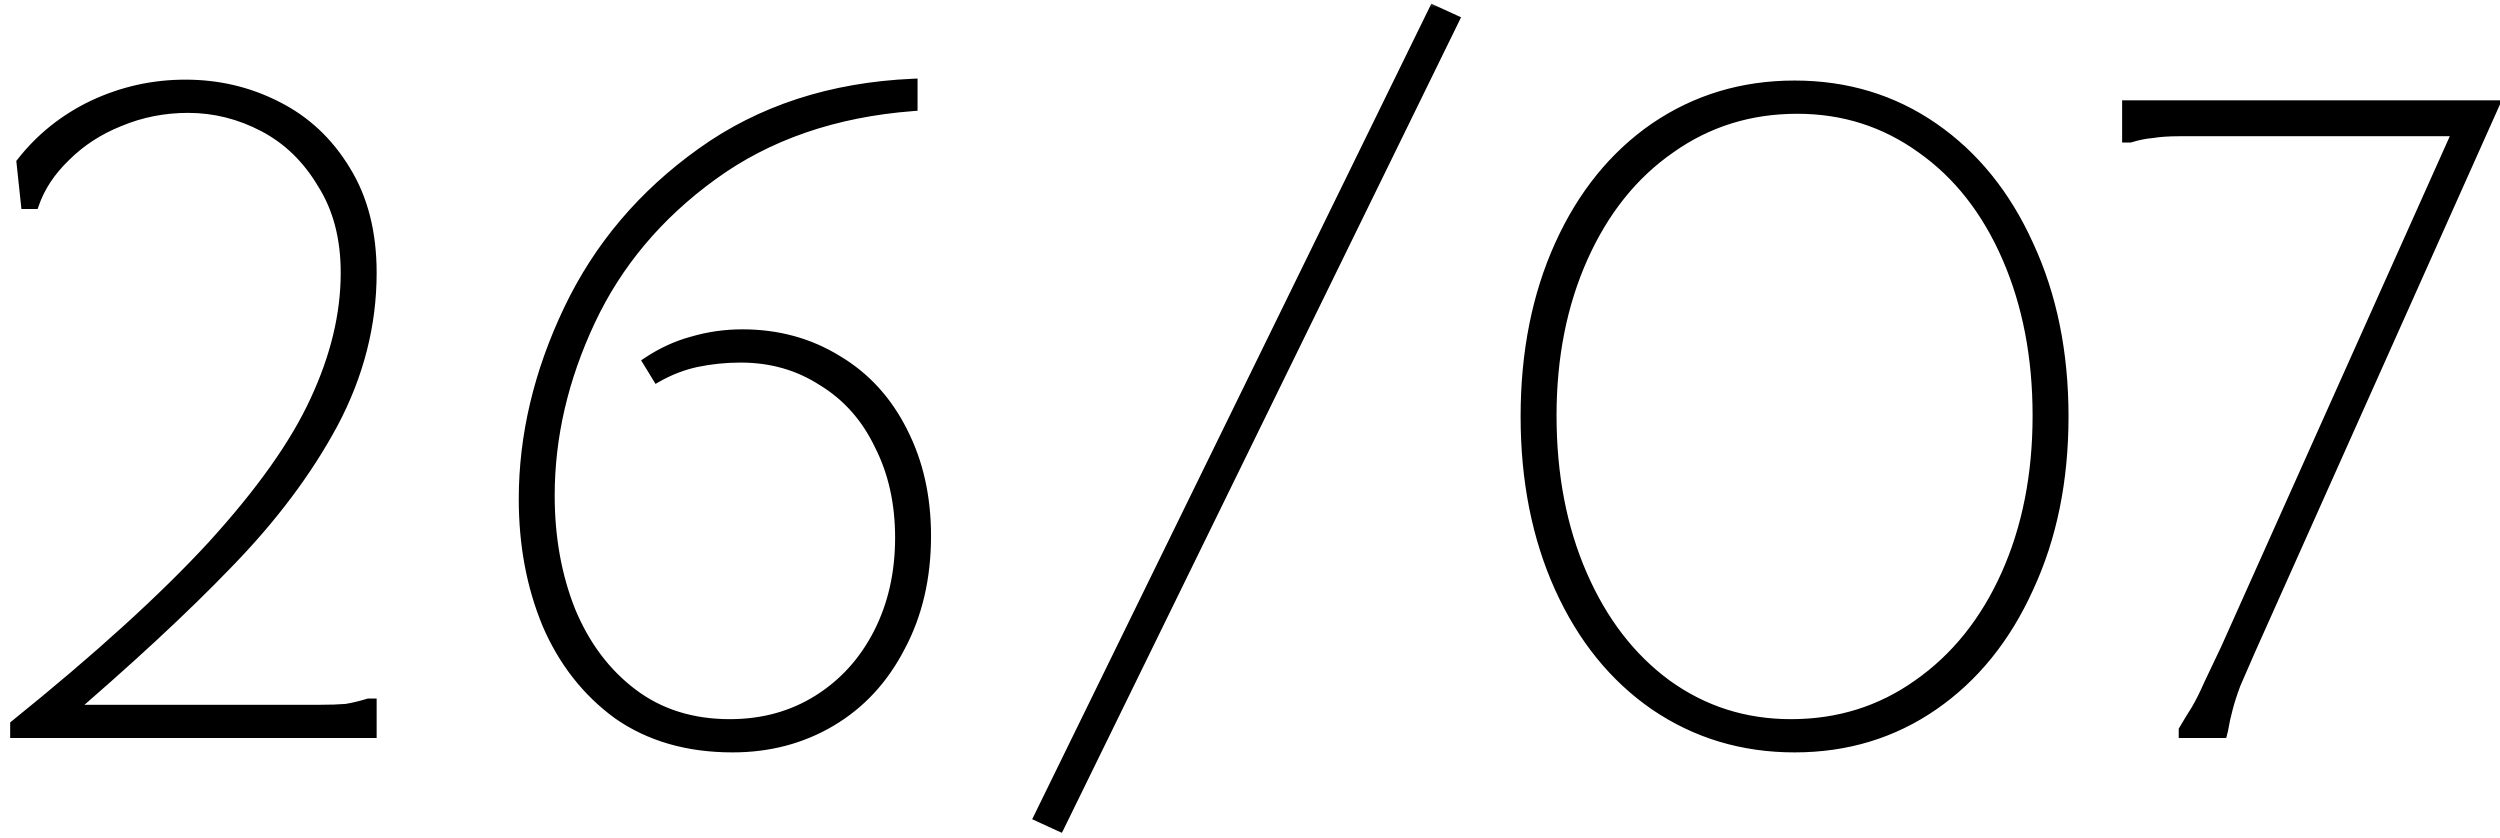 <?xml version="1.0" encoding="UTF-8"?> <svg xmlns="http://www.w3.org/2000/svg" width="167" height="56" viewBox="0 0 167 56" fill="none"><mask id="path-1-outside-1_1814_518" maskUnits="userSpaceOnUse" x="0" y="0" width="168" height="56" fill="black"><rect fill="white" width="168" height="56"></rect><path d="M0.98 48.4C6.54 43.92 10.94 39.92 14.18 36.4C17.42 32.84 19.7 29.62 21.02 26.74C22.38 23.82 23.06 20.98 23.06 18.22C23.06 15.9 22.54 13.92 21.5 12.28C20.5 10.6 19.2 9.34 17.6 8.5C16 7.66 14.32 7.24 12.56 7.24C10.96 7.24 9.44 7.54 8 8.14C6.6 8.7 5.4 9.48 4.4 10.48C3.4 11.44 2.7 12.5 2.3 13.66H1.7L1.4 10.84C2.68 9.2 4.28 7.92 6.2 7C8.16 6.08 10.22 5.62 12.38 5.62C14.58 5.62 16.62 6.1 18.5 7.06C20.42 8.02 21.96 9.46 23.12 11.38C24.28 13.26 24.86 15.54 24.86 18.22C24.86 21.7 24 25.06 22.28 28.3C20.56 31.5 18.22 34.62 15.26 37.66C12.34 40.7 8.54 44.22 3.86 48.22L3.98 47.38H18.56C19.68 47.38 20.6 47.38 21.32 47.38C22.04 47.38 22.64 47.36 23.12 47.32C23.6 47.24 24.1 47.12 24.62 46.96H24.86V49H0.98V48.4ZM48.933 49.96C45.933 49.96 43.373 49.22 41.253 47.74C39.173 46.22 37.593 44.2 36.513 41.68C35.473 39.16 34.953 36.38 34.953 33.34C34.953 29.1 35.953 24.88 37.953 20.68C39.953 16.48 42.913 12.98 46.833 10.18C50.793 7.34 55.513 5.8 60.993 5.56V7.12C55.753 7.52 51.293 9.06 47.613 11.74C43.973 14.38 41.253 17.62 39.453 21.46C37.653 25.3 36.753 29.18 36.753 33.1C36.753 35.9 37.213 38.46 38.133 40.78C39.093 43.1 40.473 44.94 42.273 46.3C44.073 47.66 46.233 48.34 48.753 48.34C50.953 48.34 52.913 47.8 54.633 46.72C56.353 45.64 57.693 44.16 58.653 42.28C59.613 40.4 60.093 38.28 60.093 35.92C60.093 33.6 59.633 31.54 58.713 29.74C57.833 27.9 56.573 26.48 54.933 25.48C53.333 24.44 51.513 23.92 49.473 23.92C48.473 23.92 47.493 24.02 46.533 24.22C45.613 24.42 44.733 24.76 43.893 25.24L43.233 24.16C44.193 23.52 45.193 23.06 46.233 22.78C47.313 22.46 48.433 22.3 49.593 22.3C51.953 22.3 54.073 22.88 55.953 24.04C57.833 25.16 59.293 26.76 60.333 28.84C61.373 30.88 61.893 33.2 61.893 35.8C61.893 38.6 61.313 41.08 60.153 43.24C59.033 45.4 57.493 47.06 55.533 48.22C53.573 49.38 51.373 49.96 48.933 49.96ZM97.194 1.3L70.794 55.24L69.354 54.58L95.754 0.64L97.194 1.3ZM119.877 49.96C116.397 49.96 113.277 49.02 110.517 47.14C107.797 45.26 105.677 42.64 104.157 39.28C102.637 35.92 101.877 32.1 101.877 27.82C101.877 23.54 102.637 19.72 104.157 16.36C105.677 13 107.797 10.38 110.517 8.5C113.277 6.62 116.397 5.68 119.877 5.68C123.357 5.68 126.457 6.62 129.177 8.5C131.897 10.38 134.017 13 135.537 16.36C137.097 19.72 137.877 23.54 137.877 27.82C137.877 32.1 137.097 35.92 135.537 39.28C134.017 42.64 131.897 45.26 129.177 47.14C126.457 49.02 123.357 49.96 119.877 49.96ZM119.637 48.34C122.797 48.34 125.617 47.46 128.097 45.7C130.617 43.94 132.577 41.5 133.977 38.38C135.377 35.26 136.077 31.72 136.077 27.76C136.077 23.84 135.397 20.32 134.037 17.2C132.677 14.08 130.777 11.66 128.337 9.94C125.897 8.18 123.137 7.3 120.057 7.3C116.897 7.3 114.077 8.18 111.597 9.94C109.117 11.66 107.177 14.08 105.777 17.2C104.377 20.32 103.677 23.84 103.677 27.76C103.677 31.72 104.357 35.26 105.717 38.38C107.077 41.5 108.957 43.94 111.357 45.7C113.797 47.46 116.557 48.34 119.637 48.34ZM166.658 7L150.398 43.36C149.998 44.28 149.658 45.06 149.378 45.7C149.138 46.34 148.958 46.9 148.838 47.38C148.718 47.82 148.618 48.28 148.538 48.76L148.478 49H145.838V48.76C146.118 48.28 146.398 47.82 146.678 47.38C146.958 46.9 147.238 46.34 147.518 45.7C147.838 45.02 148.218 44.22 148.658 43.3L164.378 8.2L164.618 8.8H148.358C147.238 8.8 146.318 8.8 145.598 8.8C144.878 8.8 144.278 8.84 143.798 8.92C143.318 8.96 142.818 9.06 142.298 9.22H142.058V7H166.658Z"></path></mask><path d="M0.98 48.4C6.54 43.92 10.94 39.92 14.18 36.4C17.42 32.84 19.7 29.62 21.02 26.74C22.38 23.82 23.06 20.98 23.06 18.22C23.06 15.9 22.54 13.92 21.5 12.28C20.5 10.6 19.2 9.34 17.6 8.5C16 7.66 14.32 7.24 12.56 7.24C10.96 7.24 9.44 7.54 8 8.14C6.6 8.7 5.4 9.48 4.4 10.48C3.4 11.44 2.7 12.5 2.3 13.66H1.7L1.4 10.84C2.68 9.2 4.28 7.92 6.2 7C8.16 6.08 10.22 5.62 12.38 5.62C14.58 5.62 16.62 6.1 18.5 7.06C20.42 8.02 21.96 9.46 23.12 11.38C24.28 13.26 24.86 15.54 24.86 18.22C24.86 21.7 24 25.06 22.28 28.3C20.56 31.5 18.22 34.62 15.26 37.66C12.34 40.7 8.54 44.22 3.86 48.22L3.98 47.38H18.56C19.68 47.38 20.6 47.38 21.32 47.38C22.04 47.38 22.64 47.36 23.12 47.32C23.6 47.24 24.1 47.12 24.62 46.96H24.86V49H0.98V48.4ZM48.933 49.96C45.933 49.96 43.373 49.22 41.253 47.74C39.173 46.22 37.593 44.2 36.513 41.68C35.473 39.16 34.953 36.38 34.953 33.34C34.953 29.1 35.953 24.88 37.953 20.68C39.953 16.48 42.913 12.98 46.833 10.18C50.793 7.34 55.513 5.8 60.993 5.56V7.12C55.753 7.52 51.293 9.06 47.613 11.74C43.973 14.38 41.253 17.62 39.453 21.46C37.653 25.3 36.753 29.18 36.753 33.1C36.753 35.9 37.213 38.46 38.133 40.78C39.093 43.1 40.473 44.94 42.273 46.3C44.073 47.66 46.233 48.34 48.753 48.34C50.953 48.34 52.913 47.8 54.633 46.72C56.353 45.64 57.693 44.16 58.653 42.28C59.613 40.4 60.093 38.28 60.093 35.92C60.093 33.6 59.633 31.54 58.713 29.74C57.833 27.9 56.573 26.48 54.933 25.48C53.333 24.44 51.513 23.92 49.473 23.92C48.473 23.92 47.493 24.02 46.533 24.22C45.613 24.42 44.733 24.76 43.893 25.24L43.233 24.16C44.193 23.52 45.193 23.06 46.233 22.78C47.313 22.46 48.433 22.3 49.593 22.3C51.953 22.3 54.073 22.88 55.953 24.04C57.833 25.16 59.293 26.76 60.333 28.84C61.373 30.88 61.893 33.2 61.893 35.8C61.893 38.6 61.313 41.08 60.153 43.24C59.033 45.4 57.493 47.06 55.533 48.22C53.573 49.38 51.373 49.96 48.933 49.96ZM97.194 1.3L70.794 55.24L69.354 54.58L95.754 0.64L97.194 1.3ZM119.877 49.96C116.397 49.96 113.277 49.02 110.517 47.14C107.797 45.26 105.677 42.64 104.157 39.28C102.637 35.92 101.877 32.1 101.877 27.82C101.877 23.54 102.637 19.72 104.157 16.36C105.677 13 107.797 10.38 110.517 8.5C113.277 6.62 116.397 5.68 119.877 5.68C123.357 5.68 126.457 6.62 129.177 8.5C131.897 10.38 134.017 13 135.537 16.36C137.097 19.72 137.877 23.54 137.877 27.82C137.877 32.1 137.097 35.92 135.537 39.28C134.017 42.64 131.897 45.26 129.177 47.14C126.457 49.02 123.357 49.96 119.877 49.96ZM119.637 48.34C122.797 48.34 125.617 47.46 128.097 45.7C130.617 43.94 132.577 41.5 133.977 38.38C135.377 35.26 136.077 31.72 136.077 27.76C136.077 23.84 135.397 20.32 134.037 17.2C132.677 14.08 130.777 11.66 128.337 9.94C125.897 8.18 123.137 7.3 120.057 7.3C116.897 7.3 114.077 8.18 111.597 9.94C109.117 11.66 107.177 14.08 105.777 17.2C104.377 20.32 103.677 23.84 103.677 27.76C103.677 31.72 104.357 35.26 105.717 38.38C107.077 41.5 108.957 43.94 111.357 45.7C113.797 47.46 116.557 48.34 119.637 48.34ZM166.658 7L150.398 43.36C149.998 44.28 149.658 45.06 149.378 45.7C149.138 46.34 148.958 46.9 148.838 47.38C148.718 47.82 148.618 48.28 148.538 48.76L148.478 49H145.838V48.76C146.118 48.28 146.398 47.82 146.678 47.38C146.958 46.9 147.238 46.34 147.518 45.7C147.838 45.02 148.218 44.22 148.658 43.3L164.378 8.2L164.618 8.8H148.358C147.238 8.8 146.318 8.8 145.598 8.8C144.878 8.8 144.278 8.84 143.798 8.92C143.318 8.96 142.818 9.06 142.298 9.22H142.058V7H166.658Z" fill="black"></path><path d="M0.98 48.4L0.792 48.166L0.68 48.257V48.4H0.98ZM14.18 36.4L14.401 36.603L14.402 36.602L14.18 36.4ZM21.02 26.74L20.748 26.613L20.747 26.615L21.02 26.74ZM21.5 12.28L21.242 12.434L21.247 12.441L21.5 12.28ZM17.6 8.5L17.461 8.766L17.461 8.766L17.6 8.5ZM8 8.14L8.111 8.419L8.115 8.417L8 8.14ZM4.4 10.48L4.608 10.697L4.612 10.692L4.4 10.48ZM2.3 13.66V13.96H2.514L2.584 13.758L2.3 13.66ZM1.7 13.66L1.402 13.692L1.43 13.96H1.7V13.66ZM1.4 10.84L1.164 10.655L1.089 10.751L1.102 10.872L1.4 10.84ZM6.2 7L6.073 6.728L6.07 6.729L6.2 7ZM18.5 7.06L18.364 7.327L18.366 7.328L18.5 7.06ZM23.12 11.38L22.863 11.535L22.865 11.537L23.12 11.38ZM22.28 28.3L22.544 28.442L22.545 28.441L22.28 28.3ZM15.26 37.66L15.045 37.451L15.044 37.452L15.26 37.66ZM3.86 48.22L3.563 48.178L3.451 48.965L4.055 48.448L3.86 48.22ZM3.98 47.38V47.08H3.72L3.683 47.338L3.98 47.38ZM23.12 47.32L23.145 47.619L23.157 47.618L23.169 47.616L23.12 47.32ZM24.62 46.96V46.66H24.575L24.532 46.673L24.62 46.96ZM24.86 46.96H25.16V46.66H24.86V46.96ZM24.86 49V49.3H25.16V49H24.86ZM0.98 49H0.68V49.3H0.98V49ZM1.168 48.634C6.735 44.148 11.147 40.138 14.401 36.603L13.959 36.197C10.733 39.702 6.345 43.692 0.792 48.166L1.168 48.634ZM14.402 36.602C17.653 33.03 19.955 29.784 21.293 26.865L20.747 26.615C19.445 29.456 17.187 32.65 13.958 36.198L14.402 36.602ZM21.292 26.867C22.667 23.914 23.36 21.03 23.36 18.22H22.76C22.76 20.93 22.093 23.726 20.748 26.613L21.292 26.867ZM23.36 18.22C23.36 15.854 22.829 13.816 21.753 12.119L21.247 12.441C22.251 14.024 22.76 15.946 22.76 18.22H23.36ZM21.758 12.127C20.732 10.403 19.392 9.102 17.739 8.234L17.461 8.766C19.008 9.578 20.268 10.797 21.242 12.433L21.758 12.127ZM17.739 8.234C16.098 7.372 14.37 6.94 12.56 6.94V7.54C14.27 7.54 15.902 7.948 17.461 8.766L17.739 8.234ZM12.56 6.94C10.921 6.94 9.362 7.247 7.885 7.863L8.115 8.417C9.518 7.833 10.999 7.54 12.56 7.54V6.94ZM7.889 7.861C6.453 8.436 5.218 9.237 4.188 10.268L4.612 10.692C5.582 9.723 6.747 8.964 8.111 8.419L7.889 7.861ZM4.192 10.264C3.162 11.252 2.434 12.352 2.016 13.562L2.584 13.758C2.966 12.648 3.638 11.628 4.608 10.696L4.192 10.264ZM2.3 13.36H1.7V13.96H2.3V13.36ZM1.998 13.628L1.698 10.808L1.102 10.872L1.402 13.692L1.998 13.628ZM1.636 11.025C2.887 9.422 4.45 8.171 6.33 7.271L6.07 6.729C4.11 7.669 2.473 8.978 1.164 10.655L1.636 11.025ZM6.327 7.272C8.248 6.37 10.264 5.92 12.38 5.92V5.32C10.176 5.32 8.072 5.79 6.073 6.728L6.327 7.272ZM12.38 5.92C14.535 5.92 16.528 6.39 18.364 7.327L18.636 6.793C16.712 5.81 14.625 5.32 12.38 5.32V5.92ZM18.366 7.328C20.233 8.262 21.731 9.661 22.863 11.535L23.377 11.225C22.189 9.259 20.607 7.778 18.634 6.792L18.366 7.328ZM22.865 11.537C23.99 13.361 24.56 15.584 24.56 18.22H25.16C25.16 15.496 24.57 13.159 23.375 11.223L22.865 11.537ZM24.56 18.22C24.56 21.648 23.713 24.96 22.015 28.159L22.545 28.441C24.287 25.16 25.16 21.752 25.16 18.22H24.56ZM22.016 28.158C20.311 31.33 17.989 34.428 15.045 37.451L15.475 37.869C18.451 34.812 20.809 31.67 22.544 28.442L22.016 28.158ZM15.044 37.452C12.133 40.483 8.341 43.996 3.665 47.992L4.055 48.448C8.739 44.444 12.547 40.917 15.476 37.868L15.044 37.452ZM4.157 48.262L4.277 47.422L3.683 47.338L3.563 48.178L4.157 48.262ZM3.98 47.68H18.56V47.08H3.98V47.68ZM18.56 47.68C18.562 47.68 18.564 47.68 18.567 47.68C18.569 47.68 18.571 47.68 18.573 47.68C18.575 47.68 18.578 47.68 18.58 47.68C18.582 47.68 18.584 47.68 18.586 47.68C18.588 47.68 18.591 47.68 18.593 47.68C18.595 47.68 18.597 47.68 18.599 47.68C18.602 47.68 18.604 47.68 18.606 47.68C18.608 47.68 18.61 47.68 18.612 47.68C18.614 47.68 18.617 47.68 18.619 47.68C18.621 47.68 18.623 47.68 18.625 47.68C18.628 47.68 18.63 47.68 18.632 47.68C18.634 47.68 18.636 47.68 18.638 47.68C18.641 47.68 18.643 47.68 18.645 47.68C18.647 47.68 18.649 47.68 18.651 47.68C18.654 47.68 18.656 47.68 18.658 47.68C18.66 47.68 18.662 47.68 18.664 47.68C18.667 47.68 18.669 47.68 18.671 47.68C18.673 47.68 18.675 47.68 18.677 47.68C18.68 47.68 18.682 47.68 18.684 47.68C18.686 47.68 18.688 47.68 18.69 47.68C18.692 47.68 18.695 47.68 18.697 47.68C18.699 47.68 18.701 47.68 18.703 47.68C18.705 47.68 18.708 47.68 18.71 47.68C18.712 47.68 18.714 47.68 18.716 47.68C18.718 47.68 18.721 47.68 18.723 47.68C18.725 47.68 18.727 47.68 18.729 47.68C18.731 47.68 18.733 47.68 18.735 47.68C18.738 47.68 18.74 47.68 18.742 47.68C18.744 47.68 18.746 47.68 18.748 47.68C18.75 47.68 18.753 47.68 18.755 47.68C18.757 47.68 18.759 47.68 18.761 47.68C18.763 47.68 18.765 47.68 18.768 47.68C18.77 47.68 18.772 47.68 18.774 47.68C18.776 47.68 18.778 47.68 18.78 47.68C18.783 47.68 18.785 47.68 18.787 47.68C18.789 47.68 18.791 47.68 18.793 47.68C18.795 47.68 18.797 47.68 18.8 47.68C18.802 47.68 18.804 47.68 18.806 47.68C18.808 47.68 18.81 47.68 18.812 47.68C18.815 47.68 18.817 47.68 18.819 47.68C18.821 47.68 18.823 47.68 18.825 47.68C18.827 47.68 18.829 47.68 18.832 47.68C18.834 47.68 18.836 47.68 18.838 47.68C18.84 47.68 18.842 47.68 18.844 47.68C18.846 47.68 18.849 47.68 18.851 47.68C18.853 47.68 18.855 47.68 18.857 47.68C18.859 47.68 18.861 47.68 18.863 47.68C18.866 47.68 18.868 47.68 18.87 47.68C18.872 47.68 18.874 47.68 18.876 47.68C18.878 47.68 18.88 47.68 18.882 47.68C18.884 47.68 18.887 47.68 18.889 47.68C18.891 47.68 18.893 47.68 18.895 47.68C18.897 47.68 18.899 47.68 18.901 47.68C18.904 47.68 18.906 47.68 18.908 47.68C18.91 47.68 18.912 47.68 18.914 47.68C18.916 47.68 18.918 47.68 18.92 47.68C18.922 47.68 18.924 47.68 18.927 47.68C18.929 47.68 18.931 47.68 18.933 47.68C18.935 47.68 18.937 47.68 18.939 47.68C18.941 47.68 18.943 47.68 18.945 47.68C18.948 47.68 18.95 47.68 18.952 47.68C18.954 47.68 18.956 47.68 18.958 47.68C18.96 47.68 18.962 47.68 18.964 47.68C18.966 47.68 18.968 47.68 18.971 47.68C18.973 47.68 18.975 47.68 18.977 47.68C18.979 47.68 18.981 47.68 18.983 47.68C18.985 47.68 18.987 47.68 18.989 47.68C18.991 47.68 18.994 47.68 18.996 47.68C18.998 47.68 19 47.68 19.002 47.68C19.004 47.68 19.006 47.68 19.008 47.68C19.01 47.68 19.012 47.68 19.014 47.68C19.017 47.68 19.019 47.68 19.021 47.68C19.023 47.68 19.025 47.68 19.027 47.68C19.029 47.68 19.031 47.68 19.033 47.68C19.035 47.68 19.037 47.68 19.039 47.68C19.041 47.68 19.044 47.68 19.046 47.68C19.048 47.68 19.05 47.68 19.052 47.68C19.054 47.68 19.056 47.68 19.058 47.68C19.06 47.68 19.062 47.68 19.064 47.68C19.066 47.68 19.068 47.68 19.07 47.68C19.072 47.68 19.075 47.68 19.076 47.68C19.079 47.68 19.081 47.68 19.083 47.68C19.085 47.68 19.087 47.68 19.089 47.68C19.091 47.68 19.093 47.68 19.095 47.68C19.097 47.68 19.099 47.68 19.101 47.68C19.103 47.68 19.105 47.68 19.107 47.68C19.11 47.68 19.112 47.68 19.114 47.68C19.116 47.68 19.118 47.68 19.12 47.68C19.122 47.68 19.124 47.68 19.126 47.68C19.128 47.68 19.13 47.68 19.132 47.68C19.134 47.68 19.136 47.68 19.138 47.68C19.14 47.68 19.142 47.68 19.144 47.68C19.146 47.68 19.148 47.68 19.151 47.68C19.153 47.68 19.155 47.68 19.157 47.68C19.159 47.68 19.161 47.68 19.163 47.68C19.165 47.68 19.167 47.68 19.169 47.68C19.171 47.68 19.173 47.68 19.175 47.68C19.177 47.68 19.179 47.68 19.181 47.68C19.183 47.68 19.185 47.68 19.187 47.68C19.189 47.68 19.191 47.68 19.193 47.68C19.195 47.68 19.197 47.68 19.2 47.68C19.201 47.68 19.203 47.68 19.206 47.68C19.208 47.68 19.21 47.68 19.212 47.68C19.214 47.68 19.216 47.68 19.218 47.68C19.22 47.68 19.222 47.68 19.224 47.68C19.226 47.68 19.228 47.68 19.23 47.68C19.232 47.68 19.234 47.68 19.236 47.68C19.238 47.68 19.24 47.68 19.242 47.68C19.244 47.68 19.246 47.68 19.248 47.68C19.25 47.68 19.252 47.68 19.254 47.68C19.256 47.68 19.258 47.68 19.26 47.68C19.262 47.68 19.264 47.68 19.266 47.68C19.268 47.68 19.27 47.68 19.272 47.68C19.274 47.68 19.276 47.68 19.278 47.68C19.28 47.68 19.282 47.68 19.284 47.68C19.286 47.68 19.288 47.68 19.291 47.68C19.293 47.68 19.294 47.68 19.297 47.68C19.299 47.68 19.3 47.68 19.302 47.68C19.305 47.68 19.306 47.68 19.308 47.68C19.311 47.68 19.312 47.68 19.314 47.68C19.317 47.68 19.319 47.68 19.321 47.68C19.323 47.68 19.325 47.68 19.327 47.68C19.329 47.68 19.331 47.68 19.333 47.68C19.335 47.68 19.337 47.68 19.339 47.68C19.341 47.68 19.343 47.68 19.345 47.68C19.346 47.68 19.349 47.68 19.351 47.68C19.352 47.68 19.355 47.68 19.357 47.68C19.358 47.68 19.36 47.68 19.363 47.68C19.364 47.68 19.366 47.68 19.369 47.68C19.37 47.68 19.372 47.68 19.374 47.68C19.376 47.68 19.378 47.68 19.38 47.68C19.382 47.68 19.384 47.68 19.386 47.68C19.388 47.68 19.39 47.68 19.392 47.68C19.394 47.68 19.396 47.68 19.398 47.68C19.4 47.68 19.402 47.68 19.404 47.68C19.406 47.68 19.408 47.68 19.41 47.68C19.412 47.68 19.414 47.68 19.416 47.68C19.418 47.68 19.42 47.68 19.422 47.68C19.424 47.68 19.426 47.68 19.428 47.68C19.43 47.68 19.432 47.68 19.434 47.68C19.436 47.68 19.438 47.68 19.44 47.68C19.442 47.68 19.444 47.68 19.446 47.68C19.448 47.68 19.45 47.68 19.452 47.68C19.454 47.68 19.456 47.68 19.457 47.68C19.459 47.68 19.462 47.68 19.463 47.68C19.465 47.68 19.467 47.68 19.469 47.68C19.471 47.68 19.473 47.68 19.475 47.68C19.477 47.68 19.479 47.68 19.481 47.68C19.483 47.68 19.485 47.68 19.487 47.68C19.489 47.68 19.491 47.68 19.493 47.68C19.495 47.68 19.497 47.68 19.499 47.68C19.501 47.68 19.503 47.68 19.505 47.68C19.507 47.68 19.509 47.68 19.511 47.68C19.512 47.68 19.514 47.68 19.516 47.68C19.518 47.68 19.52 47.68 19.522 47.68C19.524 47.68 19.526 47.68 19.528 47.68C19.53 47.68 19.532 47.68 19.534 47.68C19.536 47.68 19.538 47.68 19.54 47.68C19.542 47.68 19.544 47.68 19.546 47.68C19.547 47.68 19.549 47.68 19.551 47.68C19.553 47.68 19.555 47.68 19.557 47.68C19.559 47.68 19.561 47.68 19.563 47.68C19.565 47.68 19.567 47.68 19.569 47.68C19.571 47.68 19.573 47.68 19.575 47.68C19.577 47.68 19.579 47.68 19.581 47.68C19.582 47.68 19.584 47.68 19.586 47.68C19.588 47.68 19.59 47.68 19.592 47.68C19.594 47.68 19.596 47.68 19.598 47.68C19.6 47.68 19.602 47.68 19.604 47.68C19.606 47.68 19.608 47.68 19.61 47.68C19.611 47.68 19.613 47.68 19.615 47.68C19.617 47.68 19.619 47.68 19.621 47.68C19.623 47.68 19.625 47.68 19.627 47.68C19.629 47.68 19.631 47.68 19.633 47.68C19.634 47.68 19.636 47.68 19.638 47.68C19.64 47.68 19.642 47.68 19.644 47.68C19.646 47.68 19.648 47.68 19.65 47.68C19.652 47.68 19.654 47.68 19.656 47.68C19.657 47.68 19.659 47.68 19.661 47.68C19.663 47.68 19.665 47.68 19.667 47.68C19.669 47.68 19.671 47.68 19.673 47.68C19.675 47.68 19.677 47.68 19.679 47.68C19.68 47.68 19.682 47.68 19.684 47.68C19.686 47.68 19.688 47.68 19.69 47.68C19.692 47.68 19.694 47.68 19.696 47.68C19.698 47.68 19.7 47.68 19.701 47.68C19.703 47.68 19.705 47.68 19.707 47.68C19.709 47.68 19.711 47.68 19.713 47.68C19.715 47.68 19.717 47.68 19.719 47.68C19.721 47.68 19.722 47.68 19.724 47.68C19.726 47.68 19.728 47.68 19.73 47.68C19.732 47.68 19.734 47.68 19.736 47.68C19.738 47.68 19.739 47.68 19.741 47.68C19.743 47.68 19.745 47.68 19.747 47.68C19.749 47.68 19.751 47.68 19.753 47.68C19.755 47.68 19.756 47.68 19.758 47.68C19.76 47.68 19.762 47.68 19.764 47.68C19.766 47.68 19.768 47.68 19.77 47.68C19.771 47.68 19.773 47.68 19.775 47.68C19.777 47.68 19.779 47.68 19.781 47.68C19.783 47.68 19.785 47.68 19.787 47.68C19.788 47.68 19.79 47.68 19.792 47.68C19.794 47.68 19.796 47.68 19.798 47.68C19.8 47.68 19.802 47.68 19.803 47.68C19.805 47.68 19.807 47.68 19.809 47.68C19.811 47.68 19.813 47.68 19.815 47.68C19.817 47.68 19.819 47.68 19.82 47.68C19.822 47.68 19.824 47.68 19.826 47.68C19.828 47.68 19.83 47.68 19.832 47.68C19.834 47.68 19.835 47.68 19.837 47.68C19.839 47.68 19.841 47.68 19.843 47.68C19.845 47.68 19.846 47.68 19.848 47.68C19.85 47.68 19.852 47.68 19.854 47.68C19.856 47.68 19.858 47.68 19.86 47.68C19.861 47.68 19.863 47.68 19.865 47.68C19.867 47.68 19.869 47.68 19.871 47.68C19.873 47.68 19.874 47.68 19.876 47.68C19.878 47.68 19.88 47.68 19.882 47.68C19.884 47.68 19.886 47.68 19.887 47.68C19.889 47.68 19.891 47.68 19.893 47.68C19.895 47.68 19.897 47.68 19.898 47.68C19.9 47.68 19.902 47.68 19.904 47.68C19.906 47.68 19.908 47.68 19.91 47.68C19.912 47.68 19.913 47.68 19.915 47.68C19.917 47.68 19.919 47.68 19.921 47.68C19.922 47.68 19.924 47.68 19.926 47.68C19.928 47.68 19.93 47.68 19.932 47.68C19.934 47.68 19.935 47.68 19.937 47.68C19.939 47.68 19.941 47.68 19.943 47.68C19.945 47.68 19.947 47.68 19.948 47.68C19.95 47.68 19.952 47.68 19.954 47.68C19.956 47.68 19.957 47.68 19.959 47.68C19.961 47.68 19.963 47.68 19.965 47.68C19.967 47.68 19.968 47.68 19.97 47.68C19.972 47.68 19.974 47.68 19.976 47.68C19.978 47.68 19.979 47.68 19.981 47.68C19.983 47.68 19.985 47.68 19.987 47.68C19.989 47.68 19.99 47.68 19.992 47.68C19.994 47.68 19.996 47.68 19.998 47.68C20 47.68 20.001 47.68 20.003 47.68C20.005 47.68 20.007 47.68 20.009 47.68C20.01 47.68 20.012 47.68 20.014 47.68C20.016 47.68 20.018 47.68 20.02 47.68C20.021 47.68 20.023 47.68 20.025 47.68C20.027 47.68 20.029 47.68 20.03 47.68C20.032 47.68 20.034 47.68 20.036 47.68C20.038 47.68 20.04 47.68 20.041 47.68C20.043 47.68 20.045 47.68 20.047 47.68C20.049 47.68 20.05 47.68 20.052 47.68C20.054 47.68 20.056 47.68 20.058 47.68C20.059 47.68 20.061 47.68 20.063 47.68C20.065 47.68 20.067 47.68 20.068 47.68C20.07 47.68 20.072 47.68 20.074 47.68C20.076 47.68 20.077 47.68 20.079 47.68C20.081 47.68 20.083 47.68 20.085 47.68C20.086 47.68 20.088 47.68 20.09 47.68C20.092 47.68 20.094 47.68 20.095 47.68C20.097 47.68 20.099 47.68 20.101 47.68C20.103 47.68 20.104 47.68 20.106 47.68C20.108 47.68 20.11 47.68 20.111 47.68C20.113 47.68 20.115 47.68 20.117 47.68C20.119 47.68 20.12 47.68 20.122 47.68C20.124 47.68 20.126 47.68 20.128 47.68C20.129 47.68 20.131 47.68 20.133 47.68C20.135 47.68 20.137 47.68 20.138 47.68C20.14 47.68 20.142 47.68 20.144 47.68C20.145 47.68 20.147 47.68 20.149 47.68C20.151 47.68 20.153 47.68 20.154 47.68C20.156 47.68 20.158 47.68 20.16 47.68C20.162 47.68 20.163 47.68 20.165 47.68C20.167 47.68 20.169 47.68 20.17 47.68C20.172 47.68 20.174 47.68 20.176 47.68C20.177 47.68 20.179 47.68 20.181 47.68C20.183 47.68 20.184 47.68 20.186 47.68C20.188 47.68 20.19 47.68 20.192 47.68C20.193 47.68 20.195 47.68 20.197 47.68C20.199 47.68 20.2 47.68 20.202 47.68C20.204 47.68 20.206 47.68 20.207 47.68C20.209 47.68 20.211 47.68 20.213 47.68C20.215 47.68 20.216 47.68 20.218 47.68C20.22 47.68 20.222 47.68 20.223 47.68C20.225 47.68 20.227 47.68 20.229 47.68C20.23 47.68 20.232 47.68 20.234 47.68C20.236 47.68 20.237 47.68 20.239 47.68C20.241 47.68 20.243 47.68 20.244 47.68C20.246 47.68 20.248 47.68 20.25 47.68C20.251 47.68 20.253 47.68 20.255 47.68C20.257 47.68 20.258 47.68 20.26 47.68C20.262 47.68 20.264 47.68 20.265 47.68C20.267 47.68 20.269 47.68 20.271 47.68C20.272 47.68 20.274 47.68 20.276 47.68C20.278 47.68 20.279 47.68 20.281 47.68C20.283 47.68 20.285 47.68 20.286 47.68C20.288 47.68 20.29 47.68 20.291 47.68C20.293 47.68 20.295 47.68 20.297 47.68C20.299 47.68 20.3 47.68 20.302 47.68C20.304 47.68 20.305 47.68 20.307 47.68C20.309 47.68 20.311 47.68 20.312 47.68C20.314 47.68 20.316 47.68 20.318 47.68C20.319 47.68 20.321 47.68 20.323 47.68C20.325 47.68 20.326 47.68 20.328 47.68C20.33 47.68 20.331 47.68 20.333 47.68C20.335 47.68 20.337 47.68 20.338 47.68C20.34 47.68 20.342 47.68 20.343 47.68C20.345 47.68 20.347 47.68 20.349 47.68C20.35 47.68 20.352 47.68 20.354 47.68C20.355 47.68 20.357 47.68 20.359 47.68C20.361 47.68 20.362 47.68 20.364 47.68C20.366 47.68 20.368 47.68 20.369 47.68C20.371 47.68 20.373 47.68 20.374 47.68C20.376 47.68 20.378 47.68 20.38 47.68C20.381 47.68 20.383 47.68 20.385 47.68C20.386 47.68 20.388 47.68 20.39 47.68C20.392 47.68 20.393 47.68 20.395 47.68C20.397 47.68 20.398 47.68 20.4 47.68C20.402 47.68 20.404 47.68 20.405 47.68C20.407 47.68 20.409 47.68 20.41 47.68C20.412 47.68 20.414 47.68 20.415 47.68C20.417 47.68 20.419 47.68 20.421 47.68C20.422 47.68 20.424 47.68 20.426 47.68C20.427 47.68 20.429 47.68 20.431 47.68C20.432 47.68 20.434 47.68 20.436 47.68C20.438 47.68 20.439 47.68 20.441 47.68C20.443 47.68 20.444 47.68 20.446 47.68C20.448 47.68 20.449 47.68 20.451 47.68C20.453 47.68 20.454 47.68 20.456 47.68C20.458 47.68 20.459 47.68 20.461 47.68C20.463 47.68 20.465 47.68 20.466 47.68C20.468 47.68 20.47 47.68 20.471 47.68C20.473 47.68 20.475 47.68 20.476 47.68C20.478 47.68 20.48 47.68 20.481 47.68C20.483 47.68 20.485 47.68 20.486 47.68C20.488 47.68 20.49 47.68 20.491 47.68C20.493 47.68 20.495 47.68 20.497 47.68C20.498 47.68 20.5 47.68 20.502 47.68C20.503 47.68 20.505 47.68 20.507 47.68C20.508 47.68 20.51 47.68 20.512 47.68C20.513 47.68 20.515 47.68 20.517 47.68C20.518 47.68 20.52 47.68 20.522 47.68C20.523 47.68 20.525 47.68 20.527 47.68C20.528 47.68 20.53 47.68 20.532 47.68C20.533 47.68 20.535 47.68 20.537 47.68C20.538 47.68 20.54 47.68 20.542 47.68C20.543 47.68 20.545 47.68 20.547 47.68C20.548 47.68 20.55 47.68 20.552 47.68C20.553 47.68 20.555 47.68 20.557 47.68C20.558 47.68 20.56 47.68 20.562 47.68C20.563 47.68 20.565 47.68 20.567 47.68C20.568 47.68 20.57 47.68 20.572 47.68C20.573 47.68 20.575 47.68 20.576 47.68C20.578 47.68 20.58 47.68 20.581 47.68C20.583 47.68 20.585 47.68 20.586 47.68C20.588 47.68 20.59 47.68 20.591 47.68C20.593 47.68 20.595 47.68 20.596 47.68C20.598 47.68 20.6 47.68 20.601 47.68C20.603 47.68 20.605 47.68 20.606 47.68C20.608 47.68 20.61 47.68 20.611 47.68C20.613 47.68 20.614 47.68 20.616 47.68C20.618 47.68 20.619 47.68 20.621 47.68C20.623 47.68 20.624 47.68 20.626 47.68C20.628 47.68 20.629 47.68 20.631 47.68C20.632 47.68 20.634 47.68 20.636 47.68C20.637 47.68 20.639 47.68 20.641 47.68C20.642 47.68 20.644 47.68 20.645 47.68C20.647 47.68 20.649 47.68 20.65 47.68C20.652 47.68 20.654 47.68 20.655 47.68C20.657 47.68 20.659 47.68 20.66 47.68C20.662 47.68 20.663 47.68 20.665 47.68C20.667 47.68 20.668 47.68 20.67 47.68C20.672 47.68 20.673 47.68 20.675 47.68C20.676 47.68 20.678 47.68 20.68 47.68C20.681 47.68 20.683 47.68 20.684 47.68C20.686 47.68 20.688 47.68 20.689 47.68C20.691 47.68 20.693 47.68 20.694 47.68C20.696 47.68 20.698 47.68 20.699 47.68C20.701 47.68 20.702 47.68 20.704 47.68C20.706 47.68 20.707 47.68 20.709 47.68C20.71 47.68 20.712 47.68 20.714 47.68C20.715 47.68 20.717 47.68 20.718 47.68C20.72 47.68 20.722 47.68 20.723 47.68C20.725 47.68 20.727 47.68 20.728 47.68C20.73 47.68 20.731 47.68 20.733 47.68C20.735 47.68 20.736 47.68 20.738 47.68C20.739 47.68 20.741 47.68 20.742 47.68C20.744 47.68 20.746 47.68 20.747 47.68C20.749 47.68 20.75 47.68 20.752 47.68C20.754 47.68 20.755 47.68 20.757 47.68C20.759 47.68 20.76 47.68 20.762 47.68C20.763 47.68 20.765 47.68 20.767 47.68C20.768 47.68 20.77 47.68 20.771 47.68C20.773 47.68 20.774 47.68 20.776 47.68C20.778 47.68 20.779 47.68 20.781 47.68C20.782 47.68 20.784 47.68 20.786 47.68C20.787 47.68 20.789 47.68 20.79 47.68C20.792 47.68 20.794 47.68 20.795 47.68C20.797 47.68 20.798 47.68 20.8 47.68C20.801 47.68 20.803 47.68 20.805 47.68C20.806 47.68 20.808 47.68 20.809 47.68C20.811 47.68 20.812 47.68 20.814 47.68C20.816 47.68 20.817 47.68 20.819 47.68C20.82 47.68 20.822 47.68 20.823 47.68C20.825 47.68 20.827 47.68 20.828 47.68C20.83 47.68 20.831 47.68 20.833 47.68C20.834 47.68 20.836 47.68 20.838 47.68C20.839 47.68 20.841 47.68 20.842 47.68C20.844 47.68 20.846 47.68 20.847 47.68C20.849 47.68 20.85 47.68 20.852 47.68C20.853 47.68 20.855 47.68 20.857 47.68C20.858 47.68 20.86 47.68 20.861 47.68C20.863 47.68 20.864 47.68 20.866 47.68C20.867 47.68 20.869 47.68 20.871 47.68C20.872 47.68 20.874 47.68 20.875 47.68C20.877 47.68 20.878 47.68 20.88 47.68C20.881 47.68 20.883 47.68 20.885 47.68C20.886 47.68 20.888 47.68 20.889 47.68C20.891 47.68 20.892 47.68 20.894 47.68C20.895 47.68 20.897 47.68 20.899 47.68C20.9 47.68 20.902 47.68 20.903 47.68C20.905 47.68 20.906 47.68 20.908 47.68C20.909 47.68 20.911 47.68 20.913 47.68C20.914 47.68 20.916 47.68 20.917 47.68C20.919 47.68 20.92 47.68 20.922 47.68C20.923 47.68 20.925 47.68 20.926 47.68C20.928 47.68 20.93 47.68 20.931 47.68C20.933 47.68 20.934 47.68 20.936 47.68C20.937 47.68 20.939 47.68 20.94 47.68C20.942 47.68 20.943 47.68 20.945 47.68C20.946 47.68 20.948 47.68 20.95 47.68C20.951 47.68 20.953 47.68 20.954 47.68C20.956 47.68 20.957 47.68 20.959 47.68C20.96 47.68 20.962 47.68 20.963 47.68C20.965 47.68 20.966 47.68 20.968 47.68C20.969 47.68 20.971 47.68 20.972 47.68C20.974 47.68 20.976 47.68 20.977 47.68C20.979 47.68 20.98 47.68 20.982 47.68C20.983 47.68 20.985 47.68 20.986 47.68C20.988 47.68 20.989 47.68 20.991 47.68C20.992 47.68 20.994 47.68 20.995 47.68C20.997 47.68 20.998 47.68 21 47.68C21.001 47.68 21.003 47.68 21.004 47.68C21.006 47.68 21.007 47.68 21.009 47.68C21.01 47.68 21.012 47.68 21.014 47.68C21.015 47.68 21.017 47.68 21.018 47.68C21.02 47.68 21.021 47.68 21.023 47.68C21.024 47.68 21.026 47.68 21.027 47.68C21.029 47.68 21.03 47.68 21.032 47.68C21.033 47.68 21.035 47.68 21.036 47.68C21.038 47.68 21.039 47.68 21.041 47.68C21.042 47.68 21.044 47.68 21.045 47.68C21.047 47.68 21.048 47.68 21.05 47.68C21.051 47.68 21.053 47.68 21.054 47.68C21.056 47.68 21.057 47.68 21.059 47.68C21.06 47.68 21.062 47.68 21.063 47.68C21.065 47.68 21.066 47.68 21.068 47.68C21.069 47.68 21.071 47.68 21.072 47.68C21.074 47.68 21.075 47.68 21.077 47.68C21.078 47.68 21.08 47.68 21.081 47.68C21.082 47.68 21.084 47.68 21.085 47.68C21.087 47.68 21.088 47.68 21.09 47.68C21.091 47.68 21.093 47.68 21.094 47.68C21.096 47.68 21.097 47.68 21.099 47.68C21.1 47.68 21.102 47.68 21.103 47.68C21.105 47.68 21.106 47.68 21.108 47.68C21.109 47.68 21.111 47.68 21.112 47.68C21.114 47.68 21.115 47.68 21.117 47.68C21.118 47.68 21.12 47.68 21.121 47.68C21.123 47.68 21.124 47.68 21.125 47.68C21.127 47.68 21.128 47.68 21.13 47.68C21.131 47.68 21.133 47.68 21.134 47.68C21.136 47.68 21.137 47.68 21.139 47.68C21.14 47.68 21.142 47.68 21.143 47.68C21.145 47.68 21.146 47.68 21.148 47.68C21.149 47.68 21.151 47.68 21.152 47.68C21.154 47.68 21.155 47.68 21.156 47.68C21.158 47.68 21.159 47.68 21.161 47.68C21.162 47.68 21.164 47.68 21.165 47.68C21.167 47.68 21.168 47.68 21.169 47.68C21.171 47.68 21.172 47.68 21.174 47.68C21.175 47.68 21.177 47.68 21.178 47.68C21.18 47.68 21.181 47.68 21.183 47.68C21.184 47.68 21.186 47.68 21.187 47.68C21.189 47.68 21.19 47.68 21.191 47.68C21.193 47.68 21.194 47.68 21.196 47.68C21.197 47.68 21.199 47.68 21.2 47.68C21.201 47.68 21.203 47.68 21.204 47.68C21.206 47.68 21.207 47.68 21.209 47.68C21.21 47.68 21.212 47.68 21.213 47.68C21.215 47.68 21.216 47.68 21.217 47.68C21.219 47.68 21.22 47.68 21.222 47.68C21.223 47.68 21.225 47.68 21.226 47.68C21.227 47.68 21.229 47.68 21.23 47.68C21.232 47.68 21.233 47.68 21.235 47.68C21.236 47.68 21.238 47.68 21.239 47.68C21.241 47.68 21.242 47.68 21.243 47.68C21.245 47.68 21.246 47.68 21.248 47.68C21.249 47.68 21.25 47.68 21.252 47.68C21.253 47.68 21.255 47.68 21.256 47.68C21.258 47.68 21.259 47.68 21.261 47.68C21.262 47.68 21.263 47.68 21.265 47.68C21.266 47.68 21.268 47.68 21.269 47.68C21.27 47.68 21.272 47.68 21.273 47.68C21.275 47.68 21.276 47.68 21.278 47.68C21.279 47.68 21.28 47.68 21.282 47.68C21.283 47.68 21.285 47.68 21.286 47.68C21.288 47.68 21.289 47.68 21.29 47.68C21.292 47.68 21.293 47.68 21.295 47.68C21.296 47.68 21.297 47.68 21.299 47.68C21.3 47.68 21.302 47.68 21.303 47.68C21.305 47.68 21.306 47.68 21.307 47.68C21.309 47.68 21.31 47.68 21.312 47.68C21.313 47.68 21.314 47.68 21.316 47.68C21.317 47.68 21.319 47.68 21.32 47.68V47.08C21.319 47.08 21.317 47.08 21.316 47.08C21.314 47.08 21.313 47.08 21.312 47.08C21.31 47.08 21.309 47.08 21.307 47.08C21.306 47.08 21.305 47.08 21.303 47.08C21.302 47.08 21.3 47.08 21.299 47.08C21.297 47.08 21.296 47.08 21.295 47.08C21.293 47.08 21.292 47.08 21.29 47.08C21.289 47.08 21.288 47.08 21.286 47.08C21.285 47.08 21.283 47.08 21.282 47.08C21.28 47.08 21.279 47.08 21.278 47.08C21.276 47.08 21.275 47.08 21.273 47.08C21.272 47.08 21.27 47.08 21.269 47.08C21.268 47.08 21.266 47.08 21.265 47.08C21.263 47.08 21.262 47.08 21.261 47.08C21.259 47.08 21.258 47.08 21.256 47.08C21.255 47.08 21.253 47.08 21.252 47.08C21.25 47.08 21.249 47.08 21.248 47.08C21.246 47.08 21.245 47.08 21.243 47.08C21.242 47.08 21.241 47.08 21.239 47.08C21.238 47.08 21.236 47.08 21.235 47.08C21.233 47.08 21.232 47.08 21.23 47.08C21.229 47.08 21.227 47.08 21.226 47.08C21.225 47.08 21.223 47.08 21.222 47.08C21.22 47.08 21.219 47.08 21.217 47.08C21.216 47.08 21.215 47.08 21.213 47.08C21.212 47.08 21.21 47.08 21.209 47.08C21.207 47.08 21.206 47.08 21.204 47.08C21.203 47.08 21.201 47.08 21.2 47.08C21.199 47.08 21.197 47.08 21.196 47.08C21.194 47.08 21.193 47.08 21.191 47.08C21.19 47.08 21.189 47.08 21.187 47.08C21.186 47.08 21.184 47.08 21.183 47.08C21.181 47.08 21.18 47.08 21.178 47.08C21.177 47.08 21.175 47.08 21.174 47.08C21.172 47.08 21.171 47.08 21.169 47.08C21.168 47.08 21.167 47.08 21.165 47.08C21.164 47.08 21.162 47.08 21.161 47.08C21.159 47.08 21.158 47.08 21.156 47.08C21.155 47.08 21.154 47.08 21.152 47.08C21.151 47.08 21.149 47.08 21.148 47.08C21.146 47.08 21.145 47.08 21.143 47.08C21.142 47.08 21.14 47.08 21.139 47.08C21.137 47.08 21.136 47.08 21.134 47.08C21.133 47.08 21.131 47.08 21.13 47.08C21.128 47.08 21.127 47.08 21.125 47.08C21.124 47.08 21.123 47.08 21.121 47.08C21.12 47.08 21.118 47.08 21.117 47.08C21.115 47.08 21.114 47.08 21.112 47.08C21.111 47.08 21.109 47.08 21.108 47.08C21.106 47.08 21.105 47.08 21.103 47.08C21.102 47.08 21.1 47.08 21.099 47.08C21.097 47.08 21.096 47.08 21.094 47.08C21.093 47.08 21.091 47.08 21.09 47.08C21.088 47.08 21.087 47.08 21.085 47.08C21.084 47.08 21.082 47.08 21.081 47.08C21.08 47.08 21.078 47.08 21.077 47.08C21.075 47.08 21.074 47.08 21.072 47.08C21.071 47.08 21.069 47.08 21.068 47.08C21.066 47.08 21.065 47.08 21.063 47.08C21.062 47.08 21.06 47.08 21.059 47.08C21.057 47.08 21.056 47.08 21.054 47.08C21.053 47.08 21.051 47.08 21.05 47.08C21.048 47.08 21.047 47.08 21.045 47.08C21.044 47.08 21.042 47.08 21.041 47.08C21.039 47.08 21.038 47.08 21.036 47.08C21.035 47.08 21.033 47.08 21.032 47.08C21.03 47.08 21.029 47.08 21.027 47.08C21.026 47.08 21.024 47.08 21.023 47.08C21.021 47.08 21.02 47.08 21.018 47.08C21.017 47.08 21.015 47.08 21.014 47.08C21.012 47.08 21.01 47.08 21.009 47.08C21.007 47.08 21.006 47.08 21.004 47.08C21.003 47.08 21.001 47.08 21 47.08C20.998 47.08 20.997 47.08 20.995 47.08C20.994 47.08 20.992 47.08 20.991 47.08C20.989 47.08 20.988 47.08 20.986 47.08C20.985 47.08 20.983 47.08 20.982 47.08C20.98 47.08 20.979 47.08 20.977 47.08C20.976 47.08 20.974 47.08 20.972 47.08C20.971 47.08 20.969 47.08 20.968 47.08C20.966 47.08 20.965 47.08 20.963 47.08C20.962 47.08 20.96 47.08 20.959 47.08C20.957 47.08 20.956 47.08 20.954 47.08C20.953 47.08 20.951 47.08 20.95 47.08C20.948 47.08 20.946 47.08 20.945 47.08C20.943 47.08 20.942 47.08 20.94 47.08C20.939 47.08 20.937 47.08 20.936 47.08C20.934 47.08 20.933 47.08 20.931 47.08C20.93 47.08 20.928 47.08 20.926 47.08C20.925 47.08 20.923 47.08 20.922 47.08C20.92 47.08 20.919 47.08 20.917 47.08C20.916 47.08 20.914 47.08 20.913 47.08C20.911 47.08 20.909 47.08 20.908 47.08C20.906 47.08 20.905 47.08 20.903 47.08C20.902 47.08 20.9 47.08 20.899 47.08C20.897 47.08 20.895 47.08 20.894 47.08C20.892 47.08 20.891 47.08 20.889 47.08C20.888 47.08 20.886 47.08 20.885 47.08C20.883 47.08 20.881 47.08 20.88 47.08C20.878 47.08 20.877 47.08 20.875 47.08C20.874 47.08 20.872 47.08 20.871 47.08C20.869 47.08 20.867 47.08 20.866 47.08C20.864 47.08 20.863 47.08 20.861 47.08C20.86 47.08 20.858 47.08 20.857 47.08C20.855 47.08 20.853 47.08 20.852 47.08C20.85 47.08 20.849 47.08 20.847 47.08C20.846 47.08 20.844 47.08 20.842 47.08C20.841 47.08 20.839 47.08 20.838 47.08C20.836 47.08 20.834 47.08 20.833 47.08C20.831 47.08 20.83 47.08 20.828 47.08C20.827 47.08 20.825 47.08 20.823 47.08C20.822 47.08 20.82 47.08 20.819 47.08C20.817 47.08 20.816 47.08 20.814 47.08C20.812 47.08 20.811 47.08 20.809 47.08C20.808 47.08 20.806 47.08 20.805 47.08C20.803 47.08 20.801 47.08 20.8 47.08C20.798 47.08 20.797 47.08 20.795 47.08C20.794 47.08 20.792 47.08 20.79 47.08C20.789 47.08 20.787 47.08 20.786 47.08C20.784 47.08 20.782 47.08 20.781 47.08C20.779 47.08 20.778 47.08 20.776 47.08C20.774 47.08 20.773 47.08 20.771 47.08C20.77 47.08 20.768 47.08 20.767 47.08C20.765 47.08 20.763 47.08 20.762 47.08C20.76 47.08 20.759 47.08 20.757 47.08C20.755 47.08 20.754 47.08 20.752 47.08C20.75 47.08 20.749 47.08 20.747 47.08C20.746 47.08 20.744 47.08 20.742 47.08C20.741 47.08 20.739 47.08 20.738 47.08C20.736 47.08 20.735 47.08 20.733 47.08C20.731 47.08 20.73 47.08 20.728 47.08C20.727 47.08 20.725 47.08 20.723 47.08C20.722 47.08 20.72 47.08 20.718 47.08C20.717 47.08 20.715 47.08 20.714 47.08C20.712 47.08 20.71 47.08 20.709 47.08C20.707 47.08 20.706 47.08 20.704 47.08C20.702 47.08 20.701 47.08 20.699 47.08C20.698 47.08 20.696 47.08 20.694 47.08C20.693 47.08 20.691 47.08 20.689 47.08C20.688 47.08 20.686 47.08 20.684 47.08C20.683 47.08 20.681 47.08 20.68 47.08C20.678 47.08 20.676 47.08 20.675 47.08C20.673 47.08 20.672 47.08 20.67 47.08C20.668 47.08 20.667 47.08 20.665 47.08C20.663 47.08 20.662 47.08 20.66 47.08C20.659 47.08 20.657 47.08 20.655 47.08C20.654 47.08 20.652 47.08 20.65 47.08C20.649 47.08 20.647 47.08 20.645 47.08C20.644 47.08 20.642 47.08 20.641 47.08C20.639 47.08 20.637 47.08 20.636 47.08C20.634 47.08 20.632 47.08 20.631 47.08C20.629 47.08 20.628 47.08 20.626 47.08C20.624 47.08 20.623 47.08 20.621 47.08C20.619 47.08 20.618 47.08 20.616 47.08C20.614 47.08 20.613 47.08 20.611 47.08C20.61 47.08 20.608 47.08 20.606 47.08C20.605 47.08 20.603 47.08 20.601 47.08C20.6 47.08 20.598 47.08 20.596 47.08C20.595 47.08 20.593 47.08 20.591 47.08C20.59 47.08 20.588 47.08 20.586 47.08C20.585 47.08 20.583 47.08 20.581 47.08C20.58 47.08 20.578 47.08 20.576 47.08C20.575 47.08 20.573 47.08 20.572 47.08C20.57 47.08 20.568 47.08 20.567 47.08C20.565 47.08 20.563 47.08 20.562 47.08C20.56 47.08 20.558 47.08 20.557 47.08C20.555 47.08 20.553 47.08 20.552 47.08C20.55 47.08 20.548 47.08 20.547 47.08C20.545 47.08 20.543 47.08 20.542 47.08C20.54 47.08 20.538 47.08 20.537 47.08C20.535 47.08 20.533 47.08 20.532 47.08C20.53 47.08 20.528 47.08 20.527 47.08C20.525 47.08 20.523 47.08 20.522 47.08C20.52 47.08 20.518 47.08 20.517 47.08C20.515 47.08 20.513 47.08 20.512 47.08C20.51 47.08 20.508 47.08 20.507 47.08C20.505 47.08 20.503 47.08 20.502 47.08C20.5 47.08 20.498 47.08 20.497 47.08C20.495 47.08 20.493 47.08 20.491 47.08C20.49 47.08 20.488 47.08 20.486 47.08C20.485 47.08 20.483 47.08 20.481 47.08C20.48 47.08 20.478 47.08 20.476 47.08C20.475 47.08 20.473 47.08 20.471 47.08C20.47 47.08 20.468 47.08 20.466 47.08C20.465 47.08 20.463 47.08 20.461 47.08C20.459 47.08 20.458 47.08 20.456 47.08C20.454 47.08 20.453 47.08 20.451 47.08C20.449 47.08 20.448 47.08 20.446 47.08C20.444 47.08 20.443 47.08 20.441 47.08C20.439 47.08 20.438 47.08 20.436 47.08C20.434 47.08 20.432 47.08 20.431 47.08C20.429 47.08 20.427 47.08 20.426 47.08C20.424 47.08 20.422 47.08 20.421 47.08C20.419 47.08 20.417 47.08 20.415 47.08C20.414 47.08 20.412 47.08 20.41 47.08C20.409 47.08 20.407 47.08 20.405 47.08C20.404 47.08 20.402 47.08 20.4 47.08C20.398 47.08 20.397 47.08 20.395 47.08C20.393 47.08 20.392 47.08 20.39 47.08C20.388 47.08 20.386 47.08 20.385 47.08C20.383 47.08 20.381 47.08 20.38 47.08C20.378 47.08 20.376 47.08 20.374 47.08C20.373 47.08 20.371 47.08 20.369 47.08C20.368 47.08 20.366 47.08 20.364 47.08C20.362 47.08 20.361 47.08 20.359 47.08C20.357 47.08 20.355 47.08 20.354 47.08C20.352 47.08 20.35 47.08 20.349 47.08C20.347 47.08 20.345 47.08 20.343 47.08C20.342 47.08 20.34 47.08 20.338 47.08C20.337 47.08 20.335 47.08 20.333 47.08C20.331 47.08 20.33 47.08 20.328 47.08C20.326 47.08 20.325 47.08 20.323 47.08C20.321 47.08 20.319 47.08 20.318 47.08C20.316 47.08 20.314 47.08 20.312 47.08C20.311 47.08 20.309 47.08 20.307 47.08C20.305 47.08 20.304 47.08 20.302 47.08C20.3 47.08 20.299 47.08 20.297 47.08C20.295 47.08 20.293 47.08 20.291 47.08C20.29 47.08 20.288 47.08 20.286 47.08C20.285 47.08 20.283 47.08 20.281 47.08C20.279 47.08 20.278 47.08 20.276 47.08C20.274 47.08 20.272 47.08 20.271 47.08C20.269 47.08 20.267 47.08 20.265 47.08C20.264 47.08 20.262 47.08 20.26 47.08C20.258 47.08 20.257 47.08 20.255 47.08C20.253 47.08 20.251 47.08 20.25 47.08C20.248 47.08 20.246 47.08 20.244 47.08C20.243 47.08 20.241 47.08 20.239 47.08C20.237 47.08 20.236 47.08 20.234 47.08C20.232 47.08 20.23 47.08 20.229 47.08C20.227 47.08 20.225 47.08 20.223 47.08C20.222 47.08 20.22 47.08 20.218 47.08C20.216 47.08 20.215 47.08 20.213 47.08C20.211 47.08 20.209 47.08 20.207 47.08C20.206 47.08 20.204 47.08 20.202 47.08C20.2 47.08 20.199 47.08 20.197 47.08C20.195 47.08 20.193 47.08 20.192 47.08C20.19 47.08 20.188 47.08 20.186 47.08C20.184 47.08 20.183 47.08 20.181 47.08C20.179 47.08 20.177 47.08 20.176 47.08C20.174 47.08 20.172 47.08 20.17 47.08C20.169 47.08 20.167 47.08 20.165 47.08C20.163 47.08 20.162 47.08 20.16 47.08C20.158 47.08 20.156 47.08 20.154 47.08C20.153 47.08 20.151 47.08 20.149 47.08C20.147 47.08 20.145 47.08 20.144 47.08C20.142 47.08 20.14 47.08 20.138 47.08C20.137 47.08 20.135 47.08 20.133 47.08C20.131 47.08 20.129 47.08 20.128 47.08C20.126 47.08 20.124 47.08 20.122 47.08C20.12 47.08 20.119 47.08 20.117 47.08C20.115 47.08 20.113 47.08 20.111 47.08C20.11 47.08 20.108 47.08 20.106 47.08C20.104 47.08 20.103 47.08 20.101 47.08C20.099 47.08 20.097 47.08 20.095 47.08C20.094 47.08 20.092 47.08 20.09 47.08C20.088 47.08 20.086 47.08 20.085 47.08C20.083 47.08 20.081 47.08 20.079 47.08C20.077 47.08 20.076 47.08 20.074 47.08C20.072 47.08 20.07 47.08 20.068 47.08C20.067 47.08 20.065 47.08 20.063 47.08C20.061 47.08 20.059 47.08 20.058 47.08C20.056 47.08 20.054 47.08 20.052 47.08C20.05 47.08 20.049 47.08 20.047 47.08C20.045 47.08 20.043 47.08 20.041 47.08C20.04 47.08 20.038 47.08 20.036 47.08C20.034 47.08 20.032 47.08 20.03 47.08C20.029 47.08 20.027 47.08 20.025 47.08C20.023 47.08 20.021 47.08 20.02 47.08C20.018 47.08 20.016 47.08 20.014 47.08C20.012 47.08 20.01 47.08 20.009 47.08C20.007 47.08 20.005 47.08 20.003 47.08C20.001 47.08 20 47.08 19.998 47.08C19.996 47.08 19.994 47.08 19.992 47.08C19.99 47.08 19.989 47.08 19.987 47.08C19.985 47.08 19.983 47.08 19.981 47.08C19.979 47.08 19.978 47.08 19.976 47.08C19.974 47.08 19.972 47.08 19.97 47.08C19.968 47.08 19.967 47.08 19.965 47.08C19.963 47.08 19.961 47.08 19.959 47.08C19.957 47.08 19.956 47.08 19.954 47.08C19.952 47.08 19.95 47.08 19.948 47.08C19.947 47.08 19.945 47.08 19.943 47.08C19.941 47.08 19.939 47.08 19.937 47.08C19.935 47.08 19.934 47.08 19.932 47.08C19.93 47.08 19.928 47.08 19.926 47.08C19.924 47.08 19.922 47.08 19.921 47.08C19.919 47.08 19.917 47.08 19.915 47.08C19.913 47.08 19.912 47.08 19.91 47.08C19.908 47.08 19.906 47.08 19.904 47.08C19.902 47.08 19.9 47.08 19.898 47.08C19.897 47.08 19.895 47.08 19.893 47.08C19.891 47.08 19.889 47.08 19.887 47.08C19.886 47.08 19.884 47.08 19.882 47.08C19.88 47.08 19.878 47.08 19.876 47.08C19.874 47.08 19.873 47.08 19.871 47.08C19.869 47.08 19.867 47.08 19.865 47.08C19.863 47.08 19.861 47.08 19.86 47.08C19.858 47.08 19.856 47.08 19.854 47.08C19.852 47.08 19.85 47.08 19.848 47.08C19.846 47.08 19.845 47.08 19.843 47.08C19.841 47.08 19.839 47.08 19.837 47.08C19.835 47.08 19.834 47.08 19.832 47.08C19.83 47.08 19.828 47.08 19.826 47.08C19.824 47.08 19.822 47.08 19.82 47.08C19.819 47.08 19.817 47.08 19.815 47.08C19.813 47.08 19.811 47.08 19.809 47.08C19.807 47.08 19.805 47.08 19.803 47.08C19.802 47.08 19.8 47.08 19.798 47.08C19.796 47.08 19.794 47.08 19.792 47.08C19.79 47.08 19.788 47.08 19.787 47.08C19.785 47.08 19.783 47.08 19.781 47.08C19.779 47.08 19.777 47.08 19.775 47.08C19.773 47.08 19.771 47.08 19.77 47.08C19.768 47.08 19.766 47.08 19.764 47.08C19.762 47.08 19.76 47.08 19.758 47.08C19.756 47.08 19.755 47.08 19.753 47.08C19.751 47.08 19.749 47.08 19.747 47.08C19.745 47.08 19.743 47.08 19.741 47.08C19.739 47.08 19.738 47.08 19.736 47.08C19.734 47.08 19.732 47.08 19.73 47.08C19.728 47.08 19.726 47.08 19.724 47.08C19.722 47.08 19.721 47.08 19.719 47.08C19.717 47.08 19.715 47.08 19.713 47.08C19.711 47.08 19.709 47.08 19.707 47.08C19.705 47.08 19.703 47.08 19.701 47.08C19.7 47.08 19.698 47.08 19.696 47.08C19.694 47.08 19.692 47.08 19.69 47.08C19.688 47.08 19.686 47.08 19.684 47.08C19.682 47.08 19.68 47.08 19.679 47.08C19.677 47.08 19.675 47.08 19.673 47.08C19.671 47.08 19.669 47.08 19.667 47.08C19.665 47.08 19.663 47.08 19.661 47.08C19.659 47.08 19.657 47.08 19.656 47.08C19.654 47.08 19.652 47.08 19.65 47.08C19.648 47.08 19.646 47.08 19.644 47.08C19.642 47.08 19.64 47.08 19.638 47.08C19.636 47.08 19.634 47.08 19.633 47.08C19.631 47.08 19.629 47.08 19.627 47.08C19.625 47.08 19.623 47.08 19.621 47.08C19.619 47.08 19.617 47.08 19.615 47.08C19.613 47.08 19.611 47.08 19.61 47.08C19.608 47.08 19.606 47.08 19.604 47.08C19.602 47.08 19.6 47.08 19.598 47.08C19.596 47.08 19.594 47.08 19.592 47.08C19.59 47.08 19.588 47.08 19.586 47.08C19.584 47.08 19.582 47.08 19.581 47.08C19.579 47.08 19.577 47.08 19.575 47.08C19.573 47.08 19.571 47.08 19.569 47.08C19.567 47.08 19.565 47.08 19.563 47.08C19.561 47.08 19.559 47.08 19.557 47.08C19.555 47.08 19.553 47.08 19.551 47.08C19.549 47.08 19.547 47.08 19.546 47.08C19.544 47.08 19.542 47.08 19.54 47.08C19.538 47.08 19.536 47.08 19.534 47.08C19.532 47.08 19.53 47.08 19.528 47.08C19.526 47.08 19.524 47.08 19.522 47.08C19.52 47.08 19.518 47.08 19.516 47.08C19.514 47.08 19.512 47.08 19.511 47.08C19.509 47.08 19.507 47.08 19.505 47.08C19.503 47.08 19.501 47.08 19.499 47.08C19.497 47.08 19.495 47.08 19.493 47.08C19.491 47.08 19.489 47.08 19.487 47.08C19.485 47.08 19.483 47.08 19.481 47.08C19.479 47.08 19.477 47.08 19.475 47.08C19.473 47.08 19.471 47.08 19.469 47.08C19.467 47.08 19.465 47.08 19.463 47.08C19.462 47.08 19.459 47.08 19.457 47.08C19.456 47.08 19.454 47.08 19.452 47.08C19.45 47.08 19.448 47.08 19.446 47.08C19.444 47.08 19.442 47.08 19.44 47.08C19.438 47.08 19.436 47.08 19.434 47.08C19.432 47.08 19.43 47.08 19.428 47.08C19.426 47.08 19.424 47.08 19.422 47.08C19.42 47.08 19.418 47.08 19.416 47.08C19.414 47.08 19.412 47.08 19.41 47.08C19.408 47.08 19.406 47.08 19.404 47.08C19.402 47.08 19.4 47.08 19.398 47.08C19.396 47.08 19.394 47.08 19.392 47.08C19.39 47.08 19.388 47.08 19.386 47.08C19.384 47.08 19.382 47.08 19.38 47.08C19.378 47.08 19.376 47.08 19.374 47.08C19.372 47.08 19.37 47.08 19.369 47.08C19.366 47.08 19.364 47.08 19.363 47.08C19.36 47.08 19.358 47.08 19.357 47.08C19.355 47.08 19.352 47.08 19.351 47.08C19.349 47.08 19.346 47.08 19.345 47.08C19.343 47.08 19.341 47.08 19.339 47.08C19.337 47.08 19.335 47.08 19.333 47.08C19.331 47.08 19.329 47.08 19.327 47.08C19.325 47.08 19.323 47.08 19.321 47.08C19.319 47.08 19.317 47.08 19.314 47.08C19.312 47.08 19.311 47.08 19.308 47.08C19.306 47.08 19.305 47.08 19.302 47.08C19.3 47.08 19.299 47.08 19.297 47.08C19.294 47.08 19.293 47.08 19.291 47.08C19.288 47.08 19.286 47.08 19.284 47.08C19.282 47.08 19.28 47.08 19.278 47.08C19.276 47.08 19.274 47.08 19.272 47.08C19.27 47.08 19.268 47.08 19.266 47.08C19.264 47.08 19.262 47.08 19.26 47.08C19.258 47.08 19.256 47.08 19.254 47.08C19.252 47.08 19.25 47.08 19.248 47.08C19.246 47.08 19.244 47.08 19.242 47.08C19.24 47.08 19.238 47.08 19.236 47.08C19.234 47.08 19.232 47.08 19.23 47.08C19.228 47.08 19.226 47.08 19.224 47.08C19.222 47.08 19.22 47.08 19.218 47.08C19.216 47.08 19.214 47.08 19.212 47.08C19.21 47.08 19.208 47.08 19.206 47.08C19.203 47.08 19.201 47.08 19.2 47.08C19.197 47.08 19.195 47.08 19.193 47.08C19.191 47.08 19.189 47.08 19.187 47.08C19.185 47.08 19.183 47.08 19.181 47.08C19.179 47.08 19.177 47.08 19.175 47.08C19.173 47.08 19.171 47.08 19.169 47.08C19.167 47.08 19.165 47.08 19.163 47.08C19.161 47.08 19.159 47.08 19.157 47.08C19.155 47.08 19.153 47.08 19.151 47.08C19.148 47.08 19.146 47.08 19.144 47.08C19.142 47.08 19.14 47.08 19.138 47.08C19.136 47.08 19.134 47.08 19.132 47.08C19.13 47.08 19.128 47.08 19.126 47.08C19.124 47.08 19.122 47.08 19.12 47.08C19.118 47.08 19.116 47.08 19.114 47.08C19.112 47.08 19.11 47.08 19.107 47.08C19.105 47.08 19.103 47.08 19.101 47.08C19.099 47.08 19.097 47.08 19.095 47.08C19.093 47.08 19.091 47.08 19.089 47.08C19.087 47.08 19.085 47.08 19.083 47.08C19.081 47.08 19.079 47.08 19.076 47.08C19.075 47.08 19.072 47.08 19.07 47.08C19.068 47.08 19.066 47.08 19.064 47.08C19.062 47.08 19.06 47.08 19.058 47.08C19.056 47.08 19.054 47.08 19.052 47.08C19.05 47.08 19.048 47.08 19.046 47.08C19.044 47.08 19.041 47.08 19.039 47.08C19.037 47.08 19.035 47.08 19.033 47.08C19.031 47.08 19.029 47.08 19.027 47.08C19.025 47.08 19.023 47.08 19.021 47.08C19.019 47.08 19.017 47.08 19.014 47.08C19.012 47.08 19.01 47.08 19.008 47.08C19.006 47.08 19.004 47.08 19.002 47.08C19 47.08 18.998 47.08 18.996 47.08C18.994 47.08 18.991 47.08 18.989 47.08C18.987 47.08 18.985 47.08 18.983 47.08C18.981 47.08 18.979 47.08 18.977 47.08C18.975 47.08 18.973 47.08 18.971 47.08C18.968 47.08 18.966 47.08 18.964 47.08C18.962 47.08 18.96 47.08 18.958 47.08C18.956 47.08 18.954 47.08 18.952 47.08C18.95 47.08 18.948 47.08 18.945 47.08C18.943 47.08 18.941 47.08 18.939 47.08C18.937 47.08 18.935 47.08 18.933 47.08C18.931 47.08 18.929 47.08 18.927 47.08C18.924 47.08 18.922 47.08 18.92 47.08C18.918 47.08 18.916 47.08 18.914 47.08C18.912 47.08 18.91 47.08 18.908 47.08C18.906 47.08 18.904 47.08 18.901 47.08C18.899 47.08 18.897 47.08 18.895 47.08C18.893 47.08 18.891 47.08 18.889 47.08C18.887 47.08 18.884 47.08 18.882 47.08C18.88 47.08 18.878 47.08 18.876 47.08C18.874 47.08 18.872 47.08 18.87 47.08C18.868 47.08 18.866 47.08 18.863 47.08C18.861 47.08 18.859 47.08 18.857 47.08C18.855 47.08 18.853 47.08 18.851 47.08C18.849 47.08 18.846 47.08 18.844 47.08C18.842 47.08 18.84 47.08 18.838 47.08C18.836 47.08 18.834 47.08 18.832 47.08C18.829 47.08 18.827 47.08 18.825 47.08C18.823 47.08 18.821 47.08 18.819 47.08C18.817 47.08 18.815 47.08 18.812 47.08C18.81 47.08 18.808 47.08 18.806 47.08C18.804 47.08 18.802 47.08 18.8 47.08C18.797 47.08 18.795 47.08 18.793 47.08C18.791 47.08 18.789 47.08 18.787 47.08C18.785 47.08 18.783 47.08 18.78 47.08C18.778 47.08 18.776 47.08 18.774 47.08C18.772 47.08 18.77 47.08 18.768 47.08C18.765 47.08 18.763 47.08 18.761 47.08C18.759 47.08 18.757 47.08 18.755 47.08C18.753 47.08 18.75 47.08 18.748 47.08C18.746 47.08 18.744 47.08 18.742 47.08C18.74 47.08 18.738 47.08 18.735 47.08C18.733 47.08 18.731 47.08 18.729 47.08C18.727 47.08 18.725 47.08 18.723 47.08C18.721 47.08 18.718 47.08 18.716 47.08C18.714 47.08 18.712 47.08 18.71 47.08C18.708 47.08 18.705 47.08 18.703 47.08C18.701 47.08 18.699 47.08 18.697 47.08C18.695 47.08 18.692 47.08 18.69 47.08C18.688 47.08 18.686 47.08 18.684 47.08C18.682 47.08 18.68 47.08 18.677 47.08C18.675 47.08 18.673 47.08 18.671 47.08C18.669 47.08 18.667 47.08 18.664 47.08C18.662 47.08 18.66 47.08 18.658 47.08C18.656 47.08 18.654 47.08 18.651 47.08C18.649 47.08 18.647 47.08 18.645 47.08C18.643 47.08 18.641 47.08 18.638 47.08C18.636 47.08 18.634 47.08 18.632 47.08C18.63 47.08 18.628 47.08 18.625 47.08C18.623 47.08 18.621 47.08 18.619 47.08C18.617 47.08 18.614 47.08 18.612 47.08C18.61 47.08 18.608 47.08 18.606 47.08C18.604 47.08 18.602 47.08 18.599 47.08C18.597 47.08 18.595 47.08 18.593 47.08C18.591 47.08 18.588 47.08 18.586 47.08C18.584 47.08 18.582 47.08 18.58 47.08C18.578 47.08 18.575 47.08 18.573 47.08C18.571 47.08 18.569 47.08 18.567 47.08C18.564 47.08 18.562 47.08 18.56 47.08V47.68ZM21.32 47.68C22.045 47.68 22.654 47.66 23.145 47.619L23.095 47.021C22.626 47.06 22.035 47.08 21.32 47.08V47.68ZM23.169 47.616C23.664 47.533 24.177 47.41 24.708 47.247L24.532 46.673C24.023 46.83 23.536 46.947 23.071 47.024L23.169 47.616ZM24.62 47.26H24.86V46.66H24.62V47.26ZM24.56 46.96V49H25.16V46.96H24.56ZM24.86 48.7H0.98V49.3H24.86V48.7ZM1.28 49V48.4H0.68V49H1.28ZM41.253 47.74L41.076 47.982L41.081 47.986L41.253 47.74ZM36.513 41.68L36.236 41.794L36.237 41.798L36.513 41.68ZM37.953 20.68L37.682 20.551L37.682 20.551L37.953 20.68ZM46.833 10.18L47.008 10.424L47.008 10.424L46.833 10.18ZM60.993 5.56H61.293V5.247L60.98 5.26L60.993 5.56ZM60.993 7.12L61.016 7.419L61.293 7.398V7.12H60.993ZM47.613 11.74L47.789 11.983L47.79 11.982L47.613 11.74ZM39.453 21.46L39.181 21.333L39.181 21.333L39.453 21.46ZM38.133 40.78L37.854 40.891L37.856 40.895L38.133 40.78ZM42.273 46.3L42.092 46.539L42.273 46.3ZM54.633 46.72L54.793 46.974L54.793 46.974L54.633 46.72ZM58.653 42.28L58.92 42.416L58.92 42.416L58.653 42.28ZM58.713 29.74L58.442 29.869L58.446 29.877L58.713 29.74ZM54.933 25.48L54.77 25.732L54.777 25.736L54.933 25.48ZM46.533 24.22L46.472 23.926L46.469 23.927L46.533 24.22ZM43.893 25.24L43.637 25.396L43.789 25.645L44.042 25.5L43.893 25.24ZM43.233 24.16L43.067 23.91L42.827 24.07L42.977 24.316L43.233 24.16ZM46.233 22.78L46.311 23.07L46.318 23.068L46.233 22.78ZM55.953 24.04L55.796 24.295L55.8 24.298L55.953 24.04ZM60.333 28.84L60.065 28.974L60.066 28.976L60.333 28.84ZM60.153 43.24L59.889 43.098L59.887 43.102L60.153 43.24ZM55.533 48.22L55.686 48.478L55.686 48.478L55.533 48.22ZM48.933 49.66C45.984 49.66 43.487 48.934 41.425 47.494L41.081 47.986C43.26 49.507 45.882 50.26 48.933 50.26V49.66ZM41.43 47.498C39.396 46.012 37.849 44.036 36.789 41.562L36.237 41.798C37.337 44.364 38.95 46.428 41.076 47.982L41.43 47.498ZM36.79 41.566C35.767 39.086 35.253 36.345 35.253 33.34H34.653C34.653 36.415 35.179 39.234 36.236 41.794L36.79 41.566ZM35.253 33.34C35.253 29.149 36.241 24.973 38.224 20.809L37.682 20.551C35.665 24.787 34.653 29.051 34.653 33.34H35.253ZM38.224 20.809C40.201 16.657 43.127 13.196 47.008 10.424L46.659 9.936C42.699 12.764 39.705 16.303 37.682 20.551L38.224 20.809ZM47.008 10.424C50.915 7.622 55.577 6.097 61.006 5.86L60.98 5.26C55.449 5.503 50.671 7.058 46.658 9.936L47.008 10.424ZM60.693 5.56V7.12H61.293V5.56H60.693ZM60.97 6.821C55.684 7.224 51.168 8.78 47.437 11.498L47.79 11.982C51.418 9.34 55.823 7.816 61.016 7.419L60.97 6.821ZM47.437 11.497C43.758 14.165 41.004 17.444 39.181 21.333L39.725 21.587C41.502 17.796 44.188 14.595 47.789 11.983L47.437 11.497ZM39.181 21.333C37.364 25.209 36.453 29.133 36.453 33.1H37.053C37.053 29.227 37.942 25.391 39.725 21.587L39.181 21.333ZM36.453 33.1C36.453 35.933 36.919 38.531 37.854 40.891L38.412 40.669C37.508 38.389 37.053 35.867 37.053 33.1H36.453ZM37.856 40.895C38.834 43.258 40.245 45.144 42.092 46.539L42.454 46.061C40.701 44.736 39.352 42.942 38.41 40.665L37.856 40.895ZM42.092 46.539C43.95 47.943 46.176 48.64 48.753 48.64V48.04C46.29 48.04 44.196 47.377 42.454 46.061L42.092 46.539ZM48.753 48.64C51.005 48.64 53.021 48.087 54.793 46.974L54.474 46.466C52.805 47.513 50.902 48.04 48.753 48.04V48.64ZM54.793 46.974C56.56 45.864 57.937 44.343 58.92 42.416L58.386 42.144C57.45 43.977 56.146 45.416 54.474 46.466L54.793 46.974ZM58.92 42.416C59.904 40.489 60.393 38.322 60.393 35.92H59.793C59.793 38.238 59.322 40.311 58.386 42.144L58.92 42.416ZM60.393 35.92C60.393 33.56 59.925 31.452 58.98 29.604L58.446 29.877C59.341 31.628 59.793 33.64 59.793 35.92H60.393ZM58.984 29.611C58.08 27.721 56.782 26.256 55.089 25.224L54.777 25.736C56.364 26.704 57.586 28.078 58.443 29.869L58.984 29.611ZM55.097 25.229C53.445 24.155 51.567 23.62 49.473 23.62V24.22C51.459 24.22 53.222 24.725 54.77 25.732L55.097 25.229ZM49.473 23.62C48.453 23.62 47.453 23.722 46.472 23.926L46.594 24.514C47.534 24.318 48.493 24.22 49.473 24.22V23.62ZM46.469 23.927C45.519 24.134 44.61 24.485 43.744 24.98L44.042 25.5C44.856 25.035 45.708 24.706 46.597 24.513L46.469 23.927ZM44.149 25.084L43.489 24.004L42.977 24.316L43.637 25.396L44.149 25.084ZM43.4 24.41C44.334 23.786 45.305 23.341 46.311 23.07L46.155 22.49C45.081 22.779 44.052 23.254 43.067 23.91L43.4 24.41ZM46.318 23.068C47.37 22.756 48.461 22.6 49.593 22.6V22C48.405 22 47.256 22.164 46.148 22.492L46.318 23.068ZM49.593 22.6C51.901 22.6 53.966 23.166 55.796 24.295L56.111 23.785C54.18 22.593 52.005 22 49.593 22V22.6ZM55.8 24.298C57.627 25.387 59.049 26.942 60.065 28.974L60.602 28.706C59.538 26.578 58.039 24.933 56.107 23.782L55.8 24.298ZM60.066 28.976C61.082 30.969 61.593 33.241 61.593 35.8H62.193C62.193 33.159 61.665 30.791 60.6 28.704L60.066 28.976ZM61.593 35.8C61.593 38.558 61.022 40.988 59.889 43.098L60.417 43.382C61.604 41.172 62.193 38.642 62.193 35.8H61.593ZM59.887 43.102C58.791 45.216 57.289 46.832 55.38 47.962L55.686 48.478C57.698 47.288 59.275 45.584 60.419 43.378L59.887 43.102ZM55.38 47.962C53.47 49.093 51.323 49.66 48.933 49.66V50.26C51.423 50.26 53.676 49.667 55.686 48.478L55.38 47.962ZM97.194 1.3L97.464 1.432L97.599 1.155L97.319 1.027L97.194 1.3ZM70.794 55.24L70.669 55.513L70.935 55.635L71.064 55.372L70.794 55.24ZM69.354 54.58L69.085 54.448L68.95 54.724L69.229 54.853L69.354 54.58ZM95.754 0.64L95.879 0.367L95.613 0.245L95.485 0.508L95.754 0.64ZM96.925 1.168L70.525 55.108L71.064 55.372L97.464 1.432L96.925 1.168ZM70.919 54.967L69.479 54.307L69.229 54.853L70.669 55.513L70.919 54.967ZM69.624 54.712L96.024 0.772L95.485 0.508L69.085 54.448L69.624 54.712ZM95.629 0.913L97.069 1.573L97.319 1.027L95.879 0.367L95.629 0.913ZM110.517 47.14L110.346 47.387L110.348 47.388L110.517 47.14ZM104.157 39.28L103.883 39.404L103.883 39.404L104.157 39.28ZM104.157 16.36L103.883 16.236L103.883 16.236L104.157 16.36ZM110.517 8.5L110.348 8.252L110.346 8.253L110.517 8.5ZM129.177 8.5L129.006 8.747L129.006 8.747L129.177 8.5ZM135.537 16.36L135.263 16.484L135.264 16.486L135.537 16.36ZM135.537 39.28L135.264 39.154L135.263 39.156L135.537 39.28ZM129.177 47.14L129.347 47.387L129.347 47.387L129.177 47.14ZM128.097 45.7L127.925 45.454L127.923 45.455L128.097 45.7ZM133.977 38.38L134.25 38.503L134.25 38.503L133.977 38.38ZM128.337 9.94L128.161 10.183L128.164 10.185L128.337 9.94ZM111.597 9.94L111.768 10.187L111.77 10.185L111.597 9.94ZM105.777 17.2L106.05 17.323L106.05 17.323L105.777 17.2ZM105.717 38.38L105.442 38.5L105.442 38.5L105.717 38.38ZM111.357 45.7L111.179 45.942L111.181 45.943L111.357 45.7ZM119.877 49.66C116.454 49.66 113.393 48.737 110.685 46.892L110.348 47.388C113.16 49.303 116.339 50.26 119.877 50.26V49.66ZM110.687 46.893C108.017 45.048 105.93 42.473 104.43 39.156L103.883 39.404C105.423 42.807 107.576 45.472 110.346 47.387L110.687 46.893ZM104.43 39.156C102.93 35.841 102.177 32.064 102.177 27.82H101.577C101.577 32.136 102.343 35.999 103.883 39.404L104.43 39.156ZM102.177 27.82C102.177 23.576 102.93 19.799 104.43 16.484L103.883 16.236C102.343 19.641 101.577 23.504 101.577 27.82H102.177ZM104.43 16.484C105.93 13.167 108.017 10.592 110.687 8.747L110.346 8.253C107.576 10.168 105.423 12.833 103.883 16.236L104.43 16.484ZM110.685 8.748C113.393 6.903 116.454 5.98 119.877 5.98V5.38C116.339 5.38 113.16 6.337 110.348 8.252L110.685 8.748ZM119.877 5.98C123.299 5.98 126.339 6.903 129.006 8.747L129.347 8.253C126.574 6.337 123.414 5.38 119.877 5.38V5.98ZM129.006 8.747C131.676 10.592 133.763 13.167 135.263 16.484L135.81 16.236C134.27 12.833 132.117 10.168 129.347 8.253L129.006 8.747ZM135.264 16.486C136.803 19.801 137.577 23.577 137.577 27.82H138.177C138.177 23.503 137.39 19.639 135.809 16.234L135.264 16.486ZM137.577 27.82C137.577 32.063 136.803 35.839 135.264 39.154L135.809 39.406C137.39 36.001 138.177 32.137 138.177 27.82H137.577ZM135.263 39.156C133.763 42.473 131.676 45.048 129.006 46.893L129.347 47.387C132.117 45.472 134.27 42.807 135.81 39.404L135.263 39.156ZM129.006 46.893C126.339 48.737 123.299 49.66 119.877 49.66V50.26C123.414 50.26 126.574 49.303 129.347 47.387L129.006 46.893ZM119.637 48.64C122.856 48.64 125.737 47.742 128.27 45.945L127.923 45.455C125.496 47.178 122.737 48.04 119.637 48.04V48.64ZM128.268 45.946C130.838 44.151 132.831 41.667 134.25 38.503L133.703 38.257C132.323 41.333 130.395 43.728 127.925 45.454L128.268 45.946ZM134.25 38.503C135.67 35.339 136.377 31.756 136.377 27.76H135.777C135.777 31.684 135.083 35.181 133.703 38.257L134.25 38.503ZM136.377 27.76C136.377 23.805 135.69 20.243 134.312 17.08L133.762 17.32C135.103 20.397 135.777 23.875 135.777 27.76H136.377ZM134.312 17.08C132.933 13.917 131 11.451 128.509 9.695L128.164 10.185C130.553 11.869 132.42 14.243 133.762 17.32L134.312 17.08ZM128.512 9.697C126.02 7.899 123.198 7 120.057 7V7.6C123.075 7.6 125.773 8.461 128.161 10.183L128.512 9.697ZM120.057 7C116.837 7 113.956 7.898 111.423 9.695L111.77 10.185C114.197 8.462 116.956 7.6 120.057 7.6V7ZM111.426 9.693C108.895 11.449 106.922 13.914 105.503 17.077L106.05 17.323C107.431 14.246 109.338 11.871 111.768 10.187L111.426 9.693ZM105.503 17.077C104.083 20.241 103.377 23.804 103.377 27.76H103.977C103.977 23.876 104.67 20.399 106.05 17.323L105.503 17.077ZM103.377 27.76C103.377 31.755 104.063 35.336 105.442 38.5L105.992 38.26C104.651 35.184 103.977 31.685 103.977 27.76H103.377ZM105.442 38.5C106.82 41.661 108.731 44.146 111.179 45.942L111.534 45.458C109.183 43.734 107.333 41.339 105.992 38.26L105.442 38.5ZM111.181 45.943C113.673 47.741 116.495 48.64 119.637 48.64V48.04C116.618 48.04 113.92 47.179 111.532 45.457L111.181 45.943ZM166.658 7L166.932 7.122L167.121 6.7H166.658V7ZM150.398 43.36L150.124 43.237L150.123 43.24L150.398 43.36ZM149.378 45.7L149.103 45.58L149.1 45.587L149.097 45.595L149.378 45.7ZM148.838 47.38L149.127 47.459L149.129 47.453L148.838 47.38ZM148.538 48.76L148.829 48.833L148.832 48.821L148.834 48.809L148.538 48.76ZM148.478 49V49.3H148.712L148.769 49.073L148.478 49ZM145.838 49H145.538V49.3H145.838V49ZM145.838 48.76L145.579 48.609L145.538 48.679V48.76H145.838ZM146.678 47.38L146.931 47.541L146.937 47.531L146.678 47.38ZM147.518 45.7L147.246 45.572L147.243 45.58L147.518 45.7ZM148.658 43.3L148.929 43.429L148.932 43.423L148.658 43.3ZM164.378 8.2L164.656 8.089L164.393 7.431L164.104 8.077L164.378 8.2ZM164.618 8.8V9.1H165.061L164.896 8.689L164.618 8.8ZM143.798 8.92L143.823 9.219L143.835 9.218L143.847 9.216L143.798 8.92ZM142.298 9.22V9.52H142.343L142.386 9.507L142.298 9.22ZM142.058 9.22H141.758V9.52H142.058V9.22ZM142.058 7V6.7H141.758V7H142.058ZM166.384 6.878L150.124 43.237L150.672 43.483L166.932 7.122L166.384 6.878ZM150.123 43.24C149.723 44.16 149.383 44.94 149.103 45.58L149.653 45.82C149.933 45.18 150.273 44.4 150.673 43.48L150.123 43.24ZM149.097 45.595C148.854 46.242 148.67 46.813 148.547 47.307L149.129 47.453C149.245 46.987 149.421 46.438 149.659 45.805L149.097 45.595ZM148.548 47.301C148.426 47.751 148.323 48.221 148.242 48.711L148.834 48.809C148.912 48.339 149.01 47.889 149.127 47.459L148.548 47.301ZM148.247 48.687L148.187 48.927L148.769 49.073L148.829 48.833L148.247 48.687ZM148.478 48.7H145.838V49.3H148.478V48.7ZM146.138 49V48.76H145.538V49H146.138ZM146.097 48.911C146.375 48.434 146.653 47.978 146.931 47.541L146.425 47.219C146.143 47.662 145.861 48.126 145.579 48.609L146.097 48.911ZM146.937 47.531C147.224 47.039 147.509 46.468 147.793 45.82L147.243 45.58C146.966 46.212 146.692 46.761 146.419 47.229L146.937 47.531ZM147.789 45.828C148.109 45.148 148.489 44.349 148.928 43.429L148.387 43.171C147.947 44.091 147.567 44.892 147.246 45.572L147.789 45.828ZM148.932 43.423L164.652 8.323L164.104 8.077L148.384 43.177L148.932 43.423ZM164.099 8.311L164.339 8.911L164.896 8.689L164.656 8.089L164.099 8.311ZM164.618 8.5H148.358V9.1H164.618V8.5ZM148.358 8.5C148.356 8.5 148.353 8.5 148.351 8.5C148.349 8.5 148.347 8.5 148.345 8.5C148.343 8.5 148.34 8.5 148.338 8.5C148.336 8.5 148.334 8.5 148.332 8.5C148.329 8.5 148.327 8.5 148.325 8.5C148.323 8.5 148.321 8.5 148.319 8.5C148.316 8.5 148.314 8.5 148.312 8.5C148.31 8.5 148.308 8.5 148.305 8.5C148.303 8.5 148.301 8.5 148.299 8.5C148.297 8.5 148.295 8.5 148.292 8.5C148.29 8.5 148.288 8.5 148.286 8.5C148.284 8.5 148.282 8.5 148.279 8.5C148.277 8.5 148.275 8.5 148.273 8.5C148.271 8.5 148.269 8.5 148.266 8.5C148.264 8.5 148.262 8.5 148.26 8.5C148.258 8.5 148.256 8.5 148.253 8.5C148.251 8.5 148.249 8.5 148.247 8.5C148.245 8.5 148.243 8.5 148.24 8.5C148.238 8.5 148.236 8.5 148.234 8.5C148.232 8.5 148.23 8.5 148.227 8.5C148.225 8.5 148.223 8.5 148.221 8.5C148.219 8.5 148.217 8.5 148.215 8.5C148.212 8.5 148.21 8.5 148.208 8.5C148.206 8.5 148.204 8.5 148.202 8.5C148.199 8.5 148.197 8.5 148.195 8.5C148.193 8.5 148.191 8.5 148.189 8.5C148.187 8.5 148.184 8.5 148.182 8.5C148.18 8.5 148.178 8.5 148.176 8.5C148.174 8.5 148.172 8.5 148.169 8.5C148.167 8.5 148.165 8.5 148.163 8.5C148.161 8.5 148.159 8.5 148.157 8.5C148.154 8.5 148.152 8.5 148.15 8.5C148.148 8.5 148.146 8.5 148.144 8.5C148.142 8.5 148.139 8.5 148.137 8.5C148.135 8.5 148.133 8.5 148.131 8.5C148.129 8.5 148.127 8.5 148.125 8.5C148.122 8.5 148.12 8.5 148.118 8.5C148.116 8.5 148.114 8.5 148.112 8.5C148.11 8.5 148.107 8.5 148.105 8.5C148.103 8.5 148.101 8.5 148.099 8.5C148.097 8.5 148.095 8.5 148.093 8.5C148.09 8.5 148.088 8.5 148.086 8.5C148.084 8.5 148.082 8.5 148.08 8.5C148.078 8.5 148.076 8.5 148.073 8.5C148.071 8.5 148.069 8.5 148.067 8.5C148.065 8.5 148.063 8.5 148.061 8.5C148.059 8.5 148.057 8.5 148.054 8.5C148.052 8.5 148.05 8.5 148.048 8.5C148.046 8.5 148.044 8.5 148.042 8.5C148.04 8.5 148.038 8.5 148.035 8.5C148.033 8.5 148.031 8.5 148.029 8.5C148.027 8.5 148.025 8.5 148.023 8.5C148.021 8.5 148.019 8.5 148.016 8.5C148.014 8.5 148.012 8.5 148.01 8.5C148.008 8.5 148.006 8.5 148.004 8.5C148.002 8.5 148 8.5 147.997 8.5C147.995 8.5 147.993 8.5 147.991 8.5C147.989 8.5 147.987 8.5 147.985 8.5C147.983 8.5 147.981 8.5 147.979 8.5C147.976 8.5 147.974 8.5 147.972 8.5C147.97 8.5 147.968 8.5 147.966 8.5C147.964 8.5 147.962 8.5 147.96 8.5C147.958 8.5 147.956 8.5 147.953 8.5C147.951 8.5 147.949 8.5 147.947 8.5C147.945 8.5 147.943 8.5 147.941 8.5C147.939 8.5 147.937 8.5 147.935 8.5C147.933 8.5 147.93 8.5 147.928 8.5C147.926 8.5 147.924 8.5 147.922 8.5C147.92 8.5 147.918 8.5 147.916 8.5C147.914 8.5 147.912 8.5 147.91 8.5C147.908 8.5 147.905 8.5 147.903 8.5C147.901 8.5 147.899 8.5 147.897 8.5C147.895 8.5 147.893 8.5 147.891 8.5C147.889 8.5 147.887 8.5 147.885 8.5C147.883 8.5 147.881 8.5 147.878 8.5C147.876 8.5 147.874 8.5 147.872 8.5C147.87 8.5 147.868 8.5 147.866 8.5C147.864 8.5 147.862 8.5 147.86 8.5C147.858 8.5 147.856 8.5 147.854 8.5C147.852 8.5 147.85 8.5 147.847 8.5C147.845 8.5 147.843 8.5 147.841 8.5C147.839 8.5 147.837 8.5 147.835 8.5C147.833 8.5 147.831 8.5 147.829 8.5C147.827 8.5 147.825 8.5 147.823 8.5C147.821 8.5 147.819 8.5 147.817 8.5C147.814 8.5 147.812 8.5 147.81 8.5C147.808 8.5 147.806 8.5 147.804 8.5C147.802 8.5 147.8 8.5 147.798 8.5C147.796 8.5 147.794 8.5 147.792 8.5C147.79 8.5 147.788 8.5 147.786 8.5C147.784 8.5 147.782 8.5 147.78 8.5C147.778 8.5 147.775 8.5 147.773 8.5C147.771 8.5 147.769 8.5 147.767 8.5C147.765 8.5 147.763 8.5 147.761 8.5C147.759 8.5 147.757 8.5 147.755 8.5C147.753 8.5 147.751 8.5 147.749 8.5C147.747 8.5 147.745 8.5 147.743 8.5C147.741 8.5 147.739 8.5 147.737 8.5C147.735 8.5 147.733 8.5 147.731 8.5C147.729 8.5 147.726 8.5 147.724 8.5C147.722 8.5 147.72 8.5 147.718 8.5C147.716 8.5 147.714 8.5 147.712 8.5C147.71 8.5 147.708 8.5 147.706 8.5C147.704 8.5 147.702 8.5 147.7 8.5C147.698 8.5 147.696 8.5 147.694 8.5C147.692 8.5 147.69 8.5 147.688 8.5C147.686 8.5 147.684 8.5 147.682 8.5C147.68 8.5 147.678 8.5 147.676 8.5C147.674 8.5 147.672 8.5 147.67 8.5C147.668 8.5 147.666 8.5 147.664 8.5C147.662 8.5 147.66 8.5 147.658 8.5C147.656 8.5 147.654 8.5 147.652 8.5C147.65 8.5 147.647 8.5 147.645 8.5C147.643 8.5 147.641 8.5 147.639 8.5C147.637 8.5 147.635 8.5 147.633 8.5C147.631 8.5 147.629 8.5 147.627 8.5C147.625 8.5 147.623 8.5 147.621 8.5C147.619 8.5 147.617 8.5 147.615 8.5C147.613 8.5 147.611 8.5 147.609 8.5C147.607 8.5 147.605 8.5 147.603 8.5C147.601 8.5 147.599 8.5 147.597 8.5C147.595 8.5 147.593 8.5 147.591 8.5C147.589 8.5 147.587 8.5 147.585 8.5C147.583 8.5 147.581 8.5 147.579 8.5C147.577 8.5 147.575 8.5 147.573 8.5C147.571 8.5 147.569 8.5 147.567 8.5C147.565 8.5 147.563 8.5 147.561 8.5C147.559 8.5 147.557 8.5 147.555 8.5C147.553 8.5 147.551 8.5 147.549 8.5C147.547 8.5 147.545 8.5 147.543 8.5C147.541 8.5 147.539 8.5 147.537 8.5C147.535 8.5 147.533 8.5 147.531 8.5C147.529 8.5 147.527 8.5 147.525 8.5C147.524 8.5 147.522 8.5 147.52 8.5C147.518 8.5 147.516 8.5 147.514 8.5C147.512 8.5 147.51 8.5 147.508 8.5C147.506 8.5 147.504 8.5 147.502 8.5C147.5 8.5 147.498 8.5 147.496 8.5C147.494 8.5 147.492 8.5 147.49 8.5C147.488 8.5 147.486 8.5 147.484 8.5C147.482 8.5 147.48 8.5 147.478 8.5C147.476 8.5 147.474 8.5 147.472 8.5C147.47 8.5 147.468 8.5 147.466 8.5C147.464 8.5 147.462 8.5 147.46 8.5C147.458 8.5 147.456 8.5 147.454 8.5C147.452 8.5 147.45 8.5 147.448 8.5C147.447 8.5 147.445 8.5 147.443 8.5C147.441 8.5 147.439 8.5 147.437 8.5C147.435 8.5 147.433 8.5 147.431 8.5C147.429 8.5 147.427 8.5 147.425 8.5C147.423 8.5 147.421 8.5 147.419 8.5C147.417 8.5 147.415 8.5 147.413 8.5C147.411 8.5 147.409 8.5 147.407 8.5C147.405 8.5 147.403 8.5 147.401 8.5C147.4 8.5 147.398 8.5 147.396 8.5C147.394 8.5 147.392 8.5 147.39 8.5C147.388 8.5 147.386 8.5 147.384 8.5C147.382 8.5 147.38 8.5 147.378 8.5C147.376 8.5 147.374 8.5 147.372 8.5C147.37 8.5 147.368 8.5 147.366 8.5C147.364 8.5 147.363 8.5 147.361 8.5C147.359 8.5 147.357 8.5 147.355 8.5C147.353 8.5 147.351 8.5 147.349 8.5C147.347 8.5 147.345 8.5 147.343 8.5C147.341 8.5 147.339 8.5 147.337 8.5C147.335 8.5 147.333 8.5 147.332 8.5C147.33 8.5 147.328 8.5 147.326 8.5C147.324 8.5 147.322 8.5 147.32 8.5C147.318 8.5 147.316 8.5 147.314 8.5C147.312 8.5 147.31 8.5 147.308 8.5C147.306 8.5 147.304 8.5 147.303 8.5C147.301 8.5 147.299 8.5 147.297 8.5C147.295 8.5 147.293 8.5 147.291 8.5C147.289 8.5 147.287 8.5 147.285 8.5C147.283 8.5 147.281 8.5 147.279 8.5C147.278 8.5 147.276 8.5 147.274 8.5C147.272 8.5 147.27 8.5 147.268 8.5C147.266 8.5 147.264 8.5 147.262 8.5C147.26 8.5 147.258 8.5 147.256 8.5C147.255 8.5 147.253 8.5 147.251 8.5C147.249 8.5 147.247 8.5 147.245 8.5C147.243 8.5 147.241 8.5 147.239 8.5C147.237 8.5 147.235 8.5 147.234 8.5C147.232 8.5 147.23 8.5 147.228 8.5C147.226 8.5 147.224 8.5 147.222 8.5C147.22 8.5 147.218 8.5 147.216 8.5C147.214 8.5 147.213 8.5 147.211 8.5C147.209 8.5 147.207 8.5 147.205 8.5C147.203 8.5 147.201 8.5 147.199 8.5C147.197 8.5 147.195 8.5 147.194 8.5C147.192 8.5 147.19 8.5 147.188 8.5C147.186 8.5 147.184 8.5 147.182 8.5C147.18 8.5 147.178 8.5 147.177 8.5C147.175 8.5 147.173 8.5 147.171 8.5C147.169 8.5 147.167 8.5 147.165 8.5C147.163 8.5 147.161 8.5 147.159 8.5C147.158 8.5 147.156 8.5 147.154 8.5C147.152 8.5 147.15 8.5 147.148 8.5C147.146 8.5 147.144 8.5 147.143 8.5C147.141 8.5 147.139 8.5 147.137 8.5C147.135 8.5 147.133 8.5 147.131 8.5C147.129 8.5 147.127 8.5 147.126 8.5C147.124 8.5 147.122 8.5 147.12 8.5C147.118 8.5 147.116 8.5 147.114 8.5C147.112 8.5 147.111 8.5 147.109 8.5C147.107 8.5 147.105 8.5 147.103 8.5C147.101 8.5 147.099 8.5 147.097 8.5C147.096 8.5 147.094 8.5 147.092 8.5C147.09 8.5 147.088 8.5 147.086 8.5C147.084 8.5 147.082 8.5 147.081 8.5C147.079 8.5 147.077 8.5 147.075 8.5C147.073 8.5 147.071 8.5 147.069 8.5C147.068 8.5 147.066 8.5 147.064 8.5C147.062 8.5 147.06 8.5 147.058 8.5C147.056 8.5 147.055 8.5 147.053 8.5C147.051 8.5 147.049 8.5 147.047 8.5C147.045 8.5 147.043 8.5 147.042 8.5C147.04 8.5 147.038 8.5 147.036 8.5C147.034 8.5 147.032 8.5 147.03 8.5C147.029 8.5 147.027 8.5 147.025 8.5C147.023 8.5 147.021 8.5 147.019 8.5C147.017 8.5 147.016 8.5 147.014 8.5C147.012 8.5 147.01 8.5 147.008 8.5C147.006 8.5 147.005 8.5 147.003 8.5C147.001 8.5 146.999 8.5 146.997 8.5C146.995 8.5 146.993 8.5 146.992 8.5C146.99 8.5 146.988 8.5 146.986 8.5C146.984 8.5 146.982 8.5 146.981 8.5C146.979 8.5 146.977 8.5 146.975 8.5C146.973 8.5 146.971 8.5 146.97 8.5C146.968 8.5 146.966 8.5 146.964 8.5C146.962 8.5 146.96 8.5 146.959 8.5C146.957 8.5 146.955 8.5 146.953 8.5C146.951 8.5 146.949 8.5 146.948 8.5C146.946 8.5 146.944 8.5 146.942 8.5C146.94 8.5 146.938 8.5 146.937 8.5C146.935 8.5 146.933 8.5 146.931 8.5C146.929 8.5 146.927 8.5 146.926 8.5C146.924 8.5 146.922 8.5 146.92 8.5C146.918 8.5 146.916 8.5 146.915 8.5C146.913 8.5 146.911 8.5 146.909 8.5C146.907 8.5 146.906 8.5 146.904 8.5C146.902 8.5 146.9 8.5 146.898 8.5C146.896 8.5 146.895 8.5 146.893 8.5C146.891 8.5 146.889 8.5 146.887 8.5C146.886 8.5 146.884 8.5 146.882 8.5C146.88 8.5 146.878 8.5 146.877 8.5C146.875 8.5 146.873 8.5 146.871 8.5C146.869 8.5 146.867 8.5 146.866 8.5C146.864 8.5 146.862 8.5 146.86 8.5C146.858 8.5 146.857 8.5 146.855 8.5C146.853 8.5 146.851 8.5 146.849 8.5C146.848 8.5 146.846 8.5 146.844 8.5C146.842 8.5 146.84 8.5 146.839 8.5C146.837 8.5 146.835 8.5 146.833 8.5C146.831 8.5 146.83 8.5 146.828 8.5C146.826 8.5 146.824 8.5 146.822 8.5C146.821 8.5 146.819 8.5 146.817 8.5C146.815 8.5 146.813 8.5 146.812 8.5C146.81 8.5 146.808 8.5 146.806 8.5C146.804 8.5 146.803 8.5 146.801 8.5C146.799 8.5 146.797 8.5 146.796 8.5C146.794 8.5 146.792 8.5 146.79 8.5C146.788 8.5 146.787 8.5 146.785 8.5C146.783 8.5 146.781 8.5 146.779 8.5C146.778 8.5 146.776 8.5 146.774 8.5C146.772 8.5 146.771 8.5 146.769 8.5C146.767 8.5 146.765 8.5 146.763 8.5C146.762 8.5 146.76 8.5 146.758 8.5C146.756 8.5 146.755 8.5 146.753 8.5C146.751 8.5 146.749 8.5 146.747 8.5C146.746 8.5 146.744 8.5 146.742 8.5C146.74 8.5 146.739 8.5 146.737 8.5C146.735 8.5 146.733 8.5 146.732 8.5C146.73 8.5 146.728 8.5 146.726 8.5C146.724 8.5 146.723 8.5 146.721 8.5C146.719 8.5 146.717 8.5 146.716 8.5C146.714 8.5 146.712 8.5 146.71 8.5C146.709 8.5 146.707 8.5 146.705 8.5C146.703 8.5 146.702 8.5 146.7 8.5C146.698 8.5 146.696 8.5 146.694 8.5C146.693 8.5 146.691 8.5 146.689 8.5C146.687 8.5 146.686 8.5 146.684 8.5C146.682 8.5 146.68 8.5 146.679 8.5C146.677 8.5 146.675 8.5 146.673 8.5C146.672 8.5 146.67 8.5 146.668 8.5C146.666 8.5 146.665 8.5 146.663 8.5C146.661 8.5 146.659 8.5 146.658 8.5C146.656 8.5 146.654 8.5 146.652 8.5C146.651 8.5 146.649 8.5 146.647 8.5C146.645 8.5 146.644 8.5 146.642 8.5C146.64 8.5 146.638 8.5 146.637 8.5C146.635 8.5 146.633 8.5 146.631 8.5C146.63 8.5 146.628 8.5 146.626 8.5C146.625 8.5 146.623 8.5 146.621 8.5C146.619 8.5 146.618 8.5 146.616 8.5C146.614 8.5 146.612 8.5 146.611 8.5C146.609 8.5 146.607 8.5 146.605 8.5C146.604 8.5 146.602 8.5 146.6 8.5C146.599 8.5 146.597 8.5 146.595 8.5C146.593 8.5 146.592 8.5 146.59 8.5C146.588 8.5 146.586 8.5 146.585 8.5C146.583 8.5 146.581 8.5 146.58 8.5C146.578 8.5 146.576 8.5 146.574 8.5C146.573 8.5 146.571 8.5 146.569 8.5C146.567 8.5 146.566 8.5 146.564 8.5C146.562 8.5 146.561 8.5 146.559 8.5C146.557 8.5 146.555 8.5 146.554 8.5C146.552 8.5 146.55 8.5 146.549 8.5C146.547 8.5 146.545 8.5 146.543 8.5C146.542 8.5 146.54 8.5 146.538 8.5C146.537 8.5 146.535 8.5 146.533 8.5C146.531 8.5 146.53 8.5 146.528 8.5C146.526 8.5 146.525 8.5 146.523 8.5C146.521 8.5 146.519 8.5 146.518 8.5C146.516 8.5 146.514 8.5 146.513 8.5C146.511 8.5 146.509 8.5 146.508 8.5C146.506 8.5 146.504 8.5 146.502 8.5C146.501 8.5 146.499 8.5 146.497 8.5C146.496 8.5 146.494 8.5 146.492 8.5C146.49 8.5 146.489 8.5 146.487 8.5C146.485 8.5 146.484 8.5 146.482 8.5C146.48 8.5 146.479 8.5 146.477 8.5C146.475 8.5 146.474 8.5 146.472 8.5C146.47 8.5 146.468 8.5 146.467 8.5C146.465 8.5 146.463 8.5 146.462 8.5C146.46 8.5 146.458 8.5 146.457 8.5C146.455 8.5 146.453 8.5 146.452 8.5C146.45 8.5 146.448 8.5 146.446 8.5C146.445 8.5 146.443 8.5 146.441 8.5C146.44 8.5 146.438 8.5 146.436 8.5C146.435 8.5 146.433 8.5 146.431 8.5C146.43 8.5 146.428 8.5 146.426 8.5C146.425 8.5 146.423 8.5 146.421 8.5C146.42 8.5 146.418 8.5 146.416 8.5C146.415 8.5 146.413 8.5 146.411 8.5C146.41 8.5 146.408 8.5 146.406 8.5C146.405 8.5 146.403 8.5 146.401 8.5C146.399 8.5 146.398 8.5 146.396 8.5C146.394 8.5 146.393 8.5 146.391 8.5C146.389 8.5 146.388 8.5 146.386 8.5C146.384 8.5 146.383 8.5 146.381 8.5C146.379 8.5 146.378 8.5 146.376 8.5C146.374 8.5 146.373 8.5 146.371 8.5C146.369 8.5 146.368 8.5 146.366 8.5C146.365 8.5 146.363 8.5 146.361 8.5C146.36 8.5 146.358 8.5 146.356 8.5C146.355 8.5 146.353 8.5 146.351 8.5C146.35 8.5 146.348 8.5 146.346 8.5C146.345 8.5 146.343 8.5 146.341 8.5C146.34 8.5 146.338 8.5 146.336 8.5C146.335 8.5 146.333 8.5 146.331 8.5C146.33 8.5 146.328 8.5 146.326 8.5C146.325 8.5 146.323 8.5 146.322 8.5C146.32 8.5 146.318 8.5 146.317 8.5C146.315 8.5 146.313 8.5 146.312 8.5C146.31 8.5 146.308 8.5 146.307 8.5C146.305 8.5 146.303 8.5 146.302 8.5C146.3 8.5 146.299 8.5 146.297 8.5C146.295 8.5 146.294 8.5 146.292 8.5C146.29 8.5 146.289 8.5 146.287 8.5C146.285 8.5 146.284 8.5 146.282 8.5C146.28 8.5 146.279 8.5 146.277 8.5C146.276 8.5 146.274 8.5 146.272 8.5C146.271 8.5 146.269 8.5 146.267 8.5C146.266 8.5 146.264 8.5 146.263 8.5C146.261 8.5 146.259 8.5 146.258 8.5C146.256 8.5 146.254 8.5 146.253 8.5C146.251 8.5 146.25 8.5 146.248 8.5C146.246 8.5 146.245 8.5 146.243 8.5C146.241 8.5 146.24 8.5 146.238 8.5C146.237 8.5 146.235 8.5 146.233 8.5C146.232 8.5 146.23 8.5 146.228 8.5C146.227 8.5 146.225 8.5 146.224 8.5C146.222 8.5 146.22 8.5 146.219 8.5C146.217 8.5 146.216 8.5 146.214 8.5C146.212 8.5 146.211 8.5 146.209 8.5C146.207 8.5 146.206 8.5 146.204 8.5C146.203 8.5 146.201 8.5 146.199 8.5C146.198 8.5 146.196 8.5 146.195 8.5C146.193 8.5 146.191 8.5 146.19 8.5C146.188 8.5 146.187 8.5 146.185 8.5C146.183 8.5 146.182 8.5 146.18 8.5C146.179 8.5 146.177 8.5 146.175 8.5C146.174 8.5 146.172 8.5 146.171 8.5C146.169 8.5 146.167 8.5 146.166 8.5C146.164 8.5 146.163 8.5 146.161 8.5C146.159 8.5 146.158 8.5 146.156 8.5C146.155 8.5 146.153 8.5 146.151 8.5C146.15 8.5 146.148 8.5 146.147 8.5C146.145 8.5 146.143 8.5 146.142 8.5C146.14 8.5 146.139 8.5 146.137 8.5C146.135 8.5 146.134 8.5 146.132 8.5C146.131 8.5 146.129 8.5 146.127 8.5C146.126 8.5 146.124 8.5 146.123 8.5C146.121 8.5 146.12 8.5 146.118 8.5C146.116 8.5 146.115 8.5 146.113 8.5C146.112 8.5 146.11 8.5 146.108 8.5C146.107 8.5 146.105 8.5 146.104 8.5C146.102 8.5 146.101 8.5 146.099 8.5C146.097 8.5 146.096 8.5 146.094 8.5C146.093 8.5 146.091 8.5 146.09 8.5C146.088 8.5 146.086 8.5 146.085 8.5C146.083 8.5 146.082 8.5 146.08 8.5C146.079 8.5 146.077 8.5 146.075 8.5C146.074 8.5 146.072 8.5 146.071 8.5C146.069 8.5 146.068 8.5 146.066 8.5C146.064 8.5 146.063 8.5 146.061 8.5C146.06 8.5 146.058 8.5 146.057 8.5C146.055 8.5 146.053 8.5 146.052 8.5C146.05 8.5 146.049 8.5 146.047 8.5C146.046 8.5 146.044 8.5 146.043 8.5C146.041 8.5 146.039 8.5 146.038 8.5C146.036 8.5 146.035 8.5 146.033 8.5C146.032 8.5 146.03 8.5 146.029 8.5C146.027 8.5 146.025 8.5 146.024 8.5C146.022 8.5 146.021 8.5 146.019 8.5C146.018 8.5 146.016 8.5 146.015 8.5C146.013 8.5 146.012 8.5 146.01 8.5C146.008 8.5 146.007 8.5 146.005 8.5C146.004 8.5 146.002 8.5 146.001 8.5C145.999 8.5 145.998 8.5 145.996 8.5C145.994 8.5 145.993 8.5 145.991 8.5C145.99 8.5 145.988 8.5 145.987 8.5C145.985 8.5 145.984 8.5 145.982 8.5C145.981 8.5 145.979 8.5 145.978 8.5C145.976 8.5 145.974 8.5 145.973 8.5C145.971 8.5 145.97 8.5 145.968 8.5C145.967 8.5 145.965 8.5 145.964 8.5C145.962 8.5 145.961 8.5 145.959 8.5C145.958 8.5 145.956 8.5 145.955 8.5C145.953 8.5 145.951 8.5 145.95 8.5C145.948 8.5 145.947 8.5 145.945 8.5C145.944 8.5 145.942 8.5 145.941 8.5C145.939 8.5 145.938 8.5 145.936 8.5C145.935 8.5 145.933 8.5 145.932 8.5C145.93 8.5 145.929 8.5 145.927 8.5C145.926 8.5 145.924 8.5 145.923 8.5C145.921 8.5 145.919 8.5 145.918 8.5C145.916 8.5 145.915 8.5 145.913 8.5C145.912 8.5 145.91 8.5 145.909 8.5C145.907 8.5 145.906 8.5 145.904 8.5C145.903 8.5 145.901 8.5 145.9 8.5C145.898 8.5 145.897 8.5 145.895 8.5C145.894 8.5 145.892 8.5 145.891 8.5C145.889 8.5 145.888 8.5 145.886 8.5C145.885 8.5 145.883 8.5 145.882 8.5C145.88 8.5 145.879 8.5 145.877 8.5C145.876 8.5 145.874 8.5 145.873 8.5C145.871 8.5 145.87 8.5 145.868 8.5C145.867 8.5 145.865 8.5 145.864 8.5C145.862 8.5 145.861 8.5 145.859 8.5C145.858 8.5 145.856 8.5 145.855 8.5C145.853 8.5 145.852 8.5 145.85 8.5C145.849 8.5 145.847 8.5 145.846 8.5C145.844 8.5 145.843 8.5 145.841 8.5C145.84 8.5 145.838 8.5 145.837 8.5C145.835 8.5 145.834 8.5 145.832 8.5C145.831 8.5 145.829 8.5 145.828 8.5C145.826 8.5 145.825 8.5 145.823 8.5C145.822 8.5 145.82 8.5 145.819 8.5C145.817 8.5 145.816 8.5 145.814 8.5C145.813 8.5 145.812 8.5 145.81 8.5C145.809 8.5 145.807 8.5 145.806 8.5C145.804 8.5 145.803 8.5 145.801 8.5C145.8 8.5 145.798 8.5 145.797 8.5C145.795 8.5 145.794 8.5 145.792 8.5C145.791 8.5 145.789 8.5 145.788 8.5C145.786 8.5 145.785 8.5 145.783 8.5C145.782 8.5 145.781 8.5 145.779 8.5C145.778 8.5 145.776 8.5 145.775 8.5C145.773 8.5 145.772 8.5 145.77 8.5C145.769 8.5 145.767 8.5 145.766 8.5C145.764 8.5 145.763 8.5 145.761 8.5C145.76 8.5 145.759 8.5 145.757 8.5C145.756 8.5 145.754 8.5 145.753 8.5C145.751 8.5 145.75 8.5 145.748 8.5C145.747 8.5 145.745 8.5 145.744 8.5C145.742 8.5 145.741 8.5 145.74 8.5C145.738 8.5 145.737 8.5 145.735 8.5C145.734 8.5 145.732 8.5 145.731 8.5C145.729 8.5 145.728 8.5 145.726 8.5C145.725 8.5 145.724 8.5 145.722 8.5C145.721 8.5 145.719 8.5 145.718 8.5C145.716 8.5 145.715 8.5 145.713 8.5C145.712 8.5 145.71 8.5 145.709 8.5C145.708 8.5 145.706 8.5 145.705 8.5C145.703 8.5 145.702 8.5 145.7 8.5C145.699 8.5 145.697 8.5 145.696 8.5C145.695 8.5 145.693 8.5 145.692 8.5C145.69 8.5 145.689 8.5 145.687 8.5C145.686 8.5 145.685 8.5 145.683 8.5C145.682 8.5 145.68 8.5 145.679 8.5C145.677 8.5 145.676 8.5 145.674 8.5C145.673 8.5 145.672 8.5 145.67 8.5C145.669 8.5 145.667 8.5 145.666 8.5C145.664 8.5 145.663 8.5 145.662 8.5C145.66 8.5 145.659 8.5 145.657 8.5C145.656 8.5 145.654 8.5 145.653 8.5C145.652 8.5 145.65 8.5 145.649 8.5C145.647 8.5 145.646 8.5 145.644 8.5C145.643 8.5 145.642 8.5 145.64 8.5C145.639 8.5 145.637 8.5 145.636 8.5C145.635 8.5 145.633 8.5 145.632 8.5C145.63 8.5 145.629 8.5 145.627 8.5C145.626 8.5 145.625 8.5 145.623 8.5C145.622 8.5 145.62 8.5 145.619 8.5C145.618 8.5 145.616 8.5 145.615 8.5C145.613 8.5 145.612 8.5 145.61 8.5C145.609 8.5 145.608 8.5 145.606 8.5C145.605 8.5 145.603 8.5 145.602 8.5C145.601 8.5 145.599 8.5 145.598 8.5V9.1C145.599 9.1 145.601 9.1 145.602 9.1C145.603 9.1 145.605 9.1 145.606 9.1C145.608 9.1 145.609 9.1 145.61 9.1C145.612 9.1 145.613 9.1 145.615 9.1C145.616 9.1 145.618 9.1 145.619 9.1C145.62 9.1 145.622 9.1 145.623 9.1C145.625 9.1 145.626 9.1 145.627 9.1C145.629 9.1 145.63 9.1 145.632 9.1C145.633 9.1 145.635 9.1 145.636 9.1C145.637 9.1 145.639 9.1 145.64 9.1C145.642 9.1 145.643 9.1 145.644 9.1C145.646 9.1 145.647 9.1 145.649 9.1C145.65 9.1 145.652 9.1 145.653 9.1C145.654 9.1 145.656 9.1 145.657 9.1C145.659 9.1 145.66 9.1 145.662 9.1C145.663 9.1 145.664 9.1 145.666 9.1C145.667 9.1 145.669 9.1 145.67 9.1C145.672 9.1 145.673 9.1 145.674 9.1C145.676 9.1 145.677 9.1 145.679 9.1C145.68 9.1 145.682 9.1 145.683 9.1C145.685 9.1 145.686 9.1 145.687 9.1C145.689 9.1 145.69 9.1 145.692 9.1C145.693 9.1 145.695 9.1 145.696 9.1C145.697 9.1 145.699 9.1 145.7 9.1C145.702 9.1 145.703 9.1 145.705 9.1C145.706 9.1 145.708 9.1 145.709 9.1C145.71 9.1 145.712 9.1 145.713 9.1C145.715 9.1 145.716 9.1 145.718 9.1C145.719 9.1 145.721 9.1 145.722 9.1C145.724 9.1 145.725 9.1 145.726 9.1C145.728 9.1 145.729 9.1 145.731 9.1C145.732 9.1 145.734 9.1 145.735 9.1C145.737 9.1 145.738 9.1 145.74 9.1C145.741 9.1 145.742 9.1 145.744 9.1C145.745 9.1 145.747 9.1 145.748 9.1C145.75 9.1 145.751 9.1 145.753 9.1C145.754 9.1 145.756 9.1 145.757 9.1C145.759 9.1 145.76 9.1 145.761 9.1C145.763 9.1 145.764 9.1 145.766 9.1C145.767 9.1 145.769 9.1 145.77 9.1C145.772 9.1 145.773 9.1 145.775 9.1C145.776 9.1 145.778 9.1 145.779 9.1C145.781 9.1 145.782 9.1 145.783 9.1C145.785 9.1 145.786 9.1 145.788 9.1C145.789 9.1 145.791 9.1 145.792 9.1C145.794 9.1 145.795 9.1 145.797 9.1C145.798 9.1 145.8 9.1 145.801 9.1C145.803 9.1 145.804 9.1 145.806 9.1C145.807 9.1 145.809 9.1 145.81 9.1C145.812 9.1 145.813 9.1 145.814 9.1C145.816 9.1 145.817 9.1 145.819 9.1C145.82 9.1 145.822 9.1 145.823 9.1C145.825 9.1 145.826 9.1 145.828 9.1C145.829 9.1 145.831 9.1 145.832 9.1C145.834 9.1 145.835 9.1 145.837 9.1C145.838 9.1 145.84 9.1 145.841 9.1C145.843 9.1 145.844 9.1 145.846 9.1C145.847 9.1 145.849 9.1 145.85 9.1C145.852 9.1 145.853 9.1 145.855 9.1C145.856 9.1 145.858 9.1 145.859 9.1C145.861 9.1 145.862 9.1 145.864 9.1C145.865 9.1 145.867 9.1 145.868 9.1C145.87 9.1 145.871 9.1 145.873 9.1C145.874 9.1 145.876 9.1 145.877 9.1C145.879 9.1 145.88 9.1 145.882 9.1C145.883 9.1 145.885 9.1 145.886 9.1C145.888 9.1 145.889 9.1 145.891 9.1C145.892 9.1 145.894 9.1 145.895 9.1C145.897 9.1 145.898 9.1 145.9 9.1C145.901 9.1 145.903 9.1 145.904 9.1C145.906 9.1 145.907 9.1 145.909 9.1C145.91 9.1 145.912 9.1 145.913 9.1C145.915 9.1 145.916 9.1 145.918 9.1C145.919 9.1 145.921 9.1 145.923 9.1C145.924 9.1 145.926 9.1 145.927 9.1C145.929 9.1 145.93 9.1 145.932 9.1C145.933 9.1 145.935 9.1 145.936 9.1C145.938 9.1 145.939 9.1 145.941 9.1C145.942 9.1 145.944 9.1 145.945 9.1C145.947 9.1 145.948 9.1 145.95 9.1C145.951 9.1 145.953 9.1 145.955 9.1C145.956 9.1 145.958 9.1 145.959 9.1C145.961 9.1 145.962 9.1 145.964 9.1C145.965 9.1 145.967 9.1 145.968 9.1C145.97 9.1 145.971 9.1 145.973 9.1C145.974 9.1 145.976 9.1 145.978 9.1C145.979 9.1 145.981 9.1 145.982 9.1C145.984 9.1 145.985 9.1 145.987 9.1C145.988 9.1 145.99 9.1 145.991 9.1C145.993 9.1 145.994 9.1 145.996 9.1C145.998 9.1 145.999 9.1 146.001 9.1C146.002 9.1 146.004 9.1 146.005 9.1C146.007 9.1 146.008 9.1 146.01 9.1C146.012 9.1 146.013 9.1 146.015 9.1C146.016 9.1 146.018 9.1 146.019 9.1C146.021 9.1 146.022 9.1 146.024 9.1C146.025 9.1 146.027 9.1 146.029 9.1C146.03 9.1 146.032 9.1 146.033 9.1C146.035 9.1 146.036 9.1 146.038 9.1C146.039 9.1 146.041 9.1 146.043 9.1C146.044 9.1 146.046 9.1 146.047 9.1C146.049 9.1 146.05 9.1 146.052 9.1C146.053 9.1 146.055 9.1 146.057 9.1C146.058 9.1 146.06 9.1 146.061 9.1C146.063 9.1 146.064 9.1 146.066 9.1C146.068 9.1 146.069 9.1 146.071 9.1C146.072 9.1 146.074 9.1 146.075 9.1C146.077 9.1 146.079 9.1 146.08 9.1C146.082 9.1 146.083 9.1 146.085 9.1C146.086 9.1 146.088 9.1 146.09 9.1C146.091 9.1 146.093 9.1 146.094 9.1C146.096 9.1 146.097 9.1 146.099 9.1C146.101 9.1 146.102 9.1 146.104 9.1C146.105 9.1 146.107 9.1 146.108 9.1C146.11 9.1 146.112 9.1 146.113 9.1C146.115 9.1 146.116 9.1 146.118 9.1C146.12 9.1 146.121 9.1 146.123 9.1C146.124 9.1 146.126 9.1 146.127 9.1C146.129 9.1 146.131 9.1 146.132 9.1C146.134 9.1 146.135 9.1 146.137 9.1C146.139 9.1 146.14 9.1 146.142 9.1C146.143 9.1 146.145 9.1 146.147 9.1C146.148 9.1 146.15 9.1 146.151 9.1C146.153 9.1 146.155 9.1 146.156 9.1C146.158 9.1 146.159 9.1 146.161 9.1C146.163 9.1 146.164 9.1 146.166 9.1C146.167 9.1 146.169 9.1 146.171 9.1C146.172 9.1 146.174 9.1 146.175 9.1C146.177 9.1 146.179 9.1 146.18 9.1C146.182 9.1 146.183 9.1 146.185 9.1C146.187 9.1 146.188 9.1 146.19 9.1C146.191 9.1 146.193 9.1 146.195 9.1C146.196 9.1 146.198 9.1 146.199 9.1C146.201 9.1 146.203 9.1 146.204 9.1C146.206 9.1 146.207 9.1 146.209 9.1C146.211 9.1 146.212 9.1 146.214 9.1C146.216 9.1 146.217 9.1 146.219 9.1C146.22 9.1 146.222 9.1 146.224 9.1C146.225 9.1 146.227 9.1 146.228 9.1C146.23 9.1 146.232 9.1 146.233 9.1C146.235 9.1 146.237 9.1 146.238 9.1C146.24 9.1 146.241 9.1 146.243 9.1C146.245 9.1 146.246 9.1 146.248 9.1C146.25 9.1 146.251 9.1 146.253 9.1C146.254 9.1 146.256 9.1 146.258 9.1C146.259 9.1 146.261 9.1 146.263 9.1C146.264 9.1 146.266 9.1 146.267 9.1C146.269 9.1 146.271 9.1 146.272 9.1C146.274 9.1 146.276 9.1 146.277 9.1C146.279 9.1 146.28 9.1 146.282 9.1C146.284 9.1 146.285 9.1 146.287 9.1C146.289 9.1 146.29 9.1 146.292 9.1C146.294 9.1 146.295 9.1 146.297 9.1C146.299 9.1 146.3 9.1 146.302 9.1C146.303 9.1 146.305 9.1 146.307 9.1C146.308 9.1 146.31 9.1 146.312 9.1C146.313 9.1 146.315 9.1 146.317 9.1C146.318 9.1 146.32 9.1 146.322 9.1C146.323 9.1 146.325 9.1 146.326 9.1C146.328 9.1 146.33 9.1 146.331 9.1C146.333 9.1 146.335 9.1 146.336 9.1C146.338 9.1 146.34 9.1 146.341 9.1C146.343 9.1 146.345 9.1 146.346 9.1C146.348 9.1 146.35 9.1 146.351 9.1C146.353 9.1 146.355 9.1 146.356 9.1C146.358 9.1 146.36 9.1 146.361 9.1C146.363 9.1 146.365 9.1 146.366 9.1C146.368 9.1 146.369 9.1 146.371 9.1C146.373 9.1 146.374 9.1 146.376 9.1C146.378 9.1 146.379 9.1 146.381 9.1C146.383 9.1 146.384 9.1 146.386 9.1C146.388 9.1 146.389 9.1 146.391 9.1C146.393 9.1 146.394 9.1 146.396 9.1C146.398 9.1 146.399 9.1 146.401 9.1C146.403 9.1 146.405 9.1 146.406 9.1C146.408 9.1 146.41 9.1 146.411 9.1C146.413 9.1 146.415 9.1 146.416 9.1C146.418 9.1 146.42 9.1 146.421 9.1C146.423 9.1 146.425 9.1 146.426 9.1C146.428 9.1 146.43 9.1 146.431 9.1C146.433 9.1 146.435 9.1 146.436 9.1C146.438 9.1 146.44 9.1 146.441 9.1C146.443 9.1 146.445 9.1 146.446 9.1C146.448 9.1 146.45 9.1 146.452 9.1C146.453 9.1 146.455 9.1 146.457 9.1C146.458 9.1 146.46 9.1 146.462 9.1C146.463 9.1 146.465 9.1 146.467 9.1C146.468 9.1 146.47 9.1 146.472 9.1C146.474 9.1 146.475 9.1 146.477 9.1C146.479 9.1 146.48 9.1 146.482 9.1C146.484 9.1 146.485 9.1 146.487 9.1C146.489 9.1 146.49 9.1 146.492 9.1C146.494 9.1 146.496 9.1 146.497 9.1C146.499 9.1 146.501 9.1 146.502 9.1C146.504 9.1 146.506 9.1 146.508 9.1C146.509 9.1 146.511 9.1 146.513 9.1C146.514 9.1 146.516 9.1 146.518 9.1C146.519 9.1 146.521 9.1 146.523 9.1C146.525 9.1 146.526 9.1 146.528 9.1C146.53 9.1 146.531 9.1 146.533 9.1C146.535 9.1 146.537 9.1 146.538 9.1C146.54 9.1 146.542 9.1 146.543 9.1C146.545 9.1 146.547 9.1 146.549 9.1C146.55 9.1 146.552 9.1 146.554 9.1C146.555 9.1 146.557 9.1 146.559 9.1C146.561 9.1 146.562 9.1 146.564 9.1C146.566 9.1 146.567 9.1 146.569 9.1C146.571 9.1 146.573 9.1 146.574 9.1C146.576 9.1 146.578 9.1 146.58 9.1C146.581 9.1 146.583 9.1 146.585 9.1C146.586 9.1 146.588 9.1 146.59 9.1C146.592 9.1 146.593 9.1 146.595 9.1C146.597 9.1 146.599 9.1 146.6 9.1C146.602 9.1 146.604 9.1 146.605 9.1C146.607 9.1 146.609 9.1 146.611 9.1C146.612 9.1 146.614 9.1 146.616 9.1C146.618 9.1 146.619 9.1 146.621 9.1C146.623 9.1 146.625 9.1 146.626 9.1C146.628 9.1 146.63 9.1 146.631 9.1C146.633 9.1 146.635 9.1 146.637 9.1C146.638 9.1 146.64 9.1 146.642 9.1C146.644 9.1 146.645 9.1 146.647 9.1C146.649 9.1 146.651 9.1 146.652 9.1C146.654 9.1 146.656 9.1 146.658 9.1C146.659 9.1 146.661 9.1 146.663 9.1C146.665 9.1 146.666 9.1 146.668 9.1C146.67 9.1 146.672 9.1 146.673 9.1C146.675 9.1 146.677 9.1 146.679 9.1C146.68 9.1 146.682 9.1 146.684 9.1C146.686 9.1 146.687 9.1 146.689 9.1C146.691 9.1 146.693 9.1 146.694 9.1C146.696 9.1 146.698 9.1 146.7 9.1C146.702 9.1 146.703 9.1 146.705 9.1C146.707 9.1 146.709 9.1 146.71 9.1C146.712 9.1 146.714 9.1 146.716 9.1C146.717 9.1 146.719 9.1 146.721 9.1C146.723 9.1 146.724 9.1 146.726 9.1C146.728 9.1 146.73 9.1 146.732 9.1C146.733 9.1 146.735 9.1 146.737 9.1C146.739 9.1 146.74 9.1 146.742 9.1C146.744 9.1 146.746 9.1 146.747 9.1C146.749 9.1 146.751 9.1 146.753 9.1C146.755 9.1 146.756 9.1 146.758 9.1C146.76 9.1 146.762 9.1 146.763 9.1C146.765 9.1 146.767 9.1 146.769 9.1C146.771 9.1 146.772 9.1 146.774 9.1C146.776 9.1 146.778 9.1 146.779 9.1C146.781 9.1 146.783 9.1 146.785 9.1C146.787 9.1 146.788 9.1 146.79 9.1C146.792 9.1 146.794 9.1 146.796 9.1C146.797 9.1 146.799 9.1 146.801 9.1C146.803 9.1 146.804 9.1 146.806 9.1C146.808 9.1 146.81 9.1 146.812 9.1C146.813 9.1 146.815 9.1 146.817 9.1C146.819 9.1 146.821 9.1 146.822 9.1C146.824 9.1 146.826 9.1 146.828 9.1C146.83 9.1 146.831 9.1 146.833 9.1C146.835 9.1 146.837 9.1 146.839 9.1C146.84 9.1 146.842 9.1 146.844 9.1C146.846 9.1 146.848 9.1 146.849 9.1C146.851 9.1 146.853 9.1 146.855 9.1C146.857 9.1 146.858 9.1 146.86 9.1C146.862 9.1 146.864 9.1 146.866 9.1C146.867 9.1 146.869 9.1 146.871 9.1C146.873 9.1 146.875 9.1 146.877 9.1C146.878 9.1 146.88 9.1 146.882 9.1C146.884 9.1 146.886 9.1 146.887 9.1C146.889 9.1 146.891 9.1 146.893 9.1C146.895 9.1 146.896 9.1 146.898 9.1C146.9 9.1 146.902 9.1 146.904 9.1C146.906 9.1 146.907 9.1 146.909 9.1C146.911 9.1 146.913 9.1 146.915 9.1C146.916 9.1 146.918 9.1 146.92 9.1C146.922 9.1 146.924 9.1 146.926 9.1C146.927 9.1 146.929 9.1 146.931 9.1C146.933 9.1 146.935 9.1 146.937 9.1C146.938 9.1 146.94 9.1 146.942 9.1C146.944 9.1 146.946 9.1 146.948 9.1C146.949 9.1 146.951 9.1 146.953 9.1C146.955 9.1 146.957 9.1 146.959 9.1C146.96 9.1 146.962 9.1 146.964 9.1C146.966 9.1 146.968 9.1 146.97 9.1C146.971 9.1 146.973 9.1 146.975 9.1C146.977 9.1 146.979 9.1 146.981 9.1C146.982 9.1 146.984 9.1 146.986 9.1C146.988 9.1 146.99 9.1 146.992 9.1C146.993 9.1 146.995 9.1 146.997 9.1C146.999 9.1 147.001 9.1 147.003 9.1C147.005 9.1 147.006 9.1 147.008 9.1C147.01 9.1 147.012 9.1 147.014 9.1C147.016 9.1 147.017 9.1 147.019 9.1C147.021 9.1 147.023 9.1 147.025 9.1C147.027 9.1 147.029 9.1 147.03 9.1C147.032 9.1 147.034 9.1 147.036 9.1C147.038 9.1 147.04 9.1 147.042 9.1C147.043 9.1 147.045 9.1 147.047 9.1C147.049 9.1 147.051 9.1 147.053 9.1C147.055 9.1 147.056 9.1 147.058 9.1C147.06 9.1 147.062 9.1 147.064 9.1C147.066 9.1 147.068 9.1 147.069 9.1C147.071 9.1 147.073 9.1 147.075 9.1C147.077 9.1 147.079 9.1 147.081 9.1C147.082 9.1 147.084 9.1 147.086 9.1C147.088 9.1 147.09 9.1 147.092 9.1C147.094 9.1 147.096 9.1 147.097 9.1C147.099 9.1 147.101 9.1 147.103 9.1C147.105 9.1 147.107 9.1 147.109 9.1C147.111 9.1 147.112 9.1 147.114 9.1C147.116 9.1 147.118 9.1 147.12 9.1C147.122 9.1 147.124 9.1 147.126 9.1C147.127 9.1 147.129 9.1 147.131 9.1C147.133 9.1 147.135 9.1 147.137 9.1C147.139 9.1 147.141 9.1 147.143 9.1C147.144 9.1 147.146 9.1 147.148 9.1C147.15 9.1 147.152 9.1 147.154 9.1C147.156 9.1 147.158 9.1 147.159 9.1C147.161 9.1 147.163 9.1 147.165 9.1C147.167 9.1 147.169 9.1 147.171 9.1C147.173 9.1 147.175 9.1 147.177 9.1C147.178 9.1 147.18 9.1 147.182 9.1C147.184 9.1 147.186 9.1 147.188 9.1C147.19 9.1 147.192 9.1 147.194 9.1C147.195 9.1 147.197 9.1 147.199 9.1C147.201 9.1 147.203 9.1 147.205 9.1C147.207 9.1 147.209 9.1 147.211 9.1C147.213 9.1 147.214 9.1 147.216 9.1C147.218 9.1 147.22 9.1 147.222 9.1C147.224 9.1 147.226 9.1 147.228 9.1C147.23 9.1 147.232 9.1 147.234 9.1C147.235 9.1 147.237 9.1 147.239 9.1C147.241 9.1 147.243 9.1 147.245 9.1C147.247 9.1 147.249 9.1 147.251 9.1C147.253 9.1 147.255 9.1 147.256 9.1C147.258 9.1 147.26 9.1 147.262 9.1C147.264 9.1 147.266 9.1 147.268 9.1C147.27 9.1 147.272 9.1 147.274 9.1C147.276 9.1 147.278 9.1 147.279 9.1C147.281 9.1 147.283 9.1 147.285 9.1C147.287 9.1 147.289 9.1 147.291 9.1C147.293 9.1 147.295 9.1 147.297 9.1C147.299 9.1 147.301 9.1 147.303 9.1C147.304 9.1 147.306 9.1 147.308 9.1C147.31 9.1 147.312 9.1 147.314 9.1C147.316 9.1 147.318 9.1 147.32 9.1C147.322 9.1 147.324 9.1 147.326 9.1C147.328 9.1 147.33 9.1 147.332 9.1C147.333 9.1 147.335 9.1 147.337 9.1C147.339 9.1 147.341 9.1 147.343 9.1C147.345 9.1 147.347 9.1 147.349 9.1C147.351 9.1 147.353 9.1 147.355 9.1C147.357 9.1 147.359 9.1 147.361 9.1C147.363 9.1 147.364 9.1 147.366 9.1C147.368 9.1 147.37 9.1 147.372 9.1C147.374 9.1 147.376 9.1 147.378 9.1C147.38 9.1 147.382 9.1 147.384 9.1C147.386 9.1 147.388 9.1 147.39 9.1C147.392 9.1 147.394 9.1 147.396 9.1C147.398 9.1 147.4 9.1 147.401 9.1C147.403 9.1 147.405 9.1 147.407 9.1C147.409 9.1 147.411 9.1 147.413 9.1C147.415 9.1 147.417 9.1 147.419 9.1C147.421 9.1 147.423 9.1 147.425 9.1C147.427 9.1 147.429 9.1 147.431 9.1C147.433 9.1 147.435 9.1 147.437 9.1C147.439 9.1 147.441 9.1 147.443 9.1C147.445 9.1 147.447 9.1 147.448 9.1C147.45 9.1 147.452 9.1 147.454 9.1C147.456 9.1 147.458 9.1 147.46 9.1C147.462 9.1 147.464 9.1 147.466 9.1C147.468 9.1 147.47 9.1 147.472 9.1C147.474 9.1 147.476 9.1 147.478 9.1C147.48 9.1 147.482 9.1 147.484 9.1C147.486 9.1 147.488 9.1 147.49 9.1C147.492 9.1 147.494 9.1 147.496 9.1C147.498 9.1 147.5 9.1 147.502 9.1C147.504 9.1 147.506 9.1 147.508 9.1C147.51 9.1 147.512 9.1 147.514 9.1C147.516 9.1 147.518 9.1 147.52 9.1C147.522 9.1 147.524 9.1 147.525 9.1C147.527 9.1 147.529 9.1 147.531 9.1C147.533 9.1 147.535 9.1 147.537 9.1C147.539 9.1 147.541 9.1 147.543 9.1C147.545 9.1 147.547 9.1 147.549 9.1C147.551 9.1 147.553 9.1 147.555 9.1C147.557 9.1 147.559 9.1 147.561 9.1C147.563 9.1 147.565 9.1 147.567 9.1C147.569 9.1 147.571 9.1 147.573 9.1C147.575 9.1 147.577 9.1 147.579 9.1C147.581 9.1 147.583 9.1 147.585 9.1C147.587 9.1 147.589 9.1 147.591 9.1C147.593 9.1 147.595 9.1 147.597 9.1C147.599 9.1 147.601 9.1 147.603 9.1C147.605 9.1 147.607 9.1 147.609 9.1C147.611 9.1 147.613 9.1 147.615 9.1C147.617 9.1 147.619 9.1 147.621 9.1C147.623 9.1 147.625 9.1 147.627 9.1C147.629 9.1 147.631 9.1 147.633 9.1C147.635 9.1 147.637 9.1 147.639 9.1C147.641 9.1 147.643 9.1 147.645 9.1C147.647 9.1 147.65 9.1 147.652 9.1C147.654 9.1 147.656 9.1 147.658 9.1C147.66 9.1 147.662 9.1 147.664 9.1C147.666 9.1 147.668 9.1 147.67 9.1C147.672 9.1 147.674 9.1 147.676 9.1C147.678 9.1 147.68 9.1 147.682 9.1C147.684 9.1 147.686 9.1 147.688 9.1C147.69 9.1 147.692 9.1 147.694 9.1C147.696 9.1 147.698 9.1 147.7 9.1C147.702 9.1 147.704 9.1 147.706 9.1C147.708 9.1 147.71 9.1 147.712 9.1C147.714 9.1 147.716 9.1 147.718 9.1C147.72 9.1 147.722 9.1 147.724 9.1C147.726 9.1 147.729 9.1 147.731 9.1C147.733 9.1 147.735 9.1 147.737 9.1C147.739 9.1 147.741 9.1 147.743 9.1C147.745 9.1 147.747 9.1 147.749 9.1C147.751 9.1 147.753 9.1 147.755 9.1C147.757 9.1 147.759 9.1 147.761 9.1C147.763 9.1 147.765 9.1 147.767 9.1C147.769 9.1 147.771 9.1 147.773 9.1C147.775 9.1 147.778 9.1 147.78 9.1C147.782 9.1 147.784 9.1 147.786 9.1C147.788 9.1 147.79 9.1 147.792 9.1C147.794 9.1 147.796 9.1 147.798 9.1C147.8 9.1 147.802 9.1 147.804 9.1C147.806 9.1 147.808 9.1 147.81 9.1C147.812 9.1 147.814 9.1 147.817 9.1C147.819 9.1 147.821 9.1 147.823 9.1C147.825 9.1 147.827 9.1 147.829 9.1C147.831 9.1 147.833 9.1 147.835 9.1C147.837 9.1 147.839 9.1 147.841 9.1C147.843 9.1 147.845 9.1 147.847 9.1C147.85 9.1 147.852 9.1 147.854 9.1C147.856 9.1 147.858 9.1 147.86 9.1C147.862 9.1 147.864 9.1 147.866 9.1C147.868 9.1 147.87 9.1 147.872 9.1C147.874 9.1 147.876 9.1 147.878 9.1C147.881 9.1 147.883 9.1 147.885 9.1C147.887 9.1 147.889 9.1 147.891 9.1C147.893 9.1 147.895 9.1 147.897 9.1C147.899 9.1 147.901 9.1 147.903 9.1C147.905 9.1 147.908 9.1 147.91 9.1C147.912 9.1 147.914 9.1 147.916 9.1C147.918 9.1 147.92 9.1 147.922 9.1C147.924 9.1 147.926 9.1 147.928 9.1C147.93 9.1 147.933 9.1 147.935 9.1C147.937 9.1 147.939 9.1 147.941 9.1C147.943 9.1 147.945 9.1 147.947 9.1C147.949 9.1 147.951 9.1 147.953 9.1C147.956 9.1 147.958 9.1 147.96 9.1C147.962 9.1 147.964 9.1 147.966 9.1C147.968 9.1 147.97 9.1 147.972 9.1C147.974 9.1 147.976 9.1 147.979 9.1C147.981 9.1 147.983 9.1 147.985 9.1C147.987 9.1 147.989 9.1 147.991 9.1C147.993 9.1 147.995 9.1 147.997 9.1C148 9.1 148.002 9.1 148.004 9.1C148.006 9.1 148.008 9.1 148.01 9.1C148.012 9.1 148.014 9.1 148.016 9.1C148.019 9.1 148.021 9.1 148.023 9.1C148.025 9.1 148.027 9.1 148.029 9.1C148.031 9.1 148.033 9.1 148.035 9.1C148.038 9.1 148.04 9.1 148.042 9.1C148.044 9.1 148.046 9.1 148.048 9.1C148.05 9.1 148.052 9.1 148.054 9.1C148.057 9.1 148.059 9.1 148.061 9.1C148.063 9.1 148.065 9.1 148.067 9.1C148.069 9.1 148.071 9.1 148.073 9.1C148.076 9.1 148.078 9.1 148.08 9.1C148.082 9.1 148.084 9.1 148.086 9.1C148.088 9.1 148.09 9.1 148.093 9.1C148.095 9.1 148.097 9.1 148.099 9.1C148.101 9.1 148.103 9.1 148.105 9.1C148.107 9.1 148.11 9.1 148.112 9.1C148.114 9.1 148.116 9.1 148.118 9.1C148.12 9.1 148.122 9.1 148.125 9.1C148.127 9.1 148.129 9.1 148.131 9.1C148.133 9.1 148.135 9.1 148.137 9.1C148.139 9.1 148.142 9.1 148.144 9.1C148.146 9.1 148.148 9.1 148.15 9.1C148.152 9.1 148.154 9.1 148.157 9.1C148.159 9.1 148.161 9.1 148.163 9.1C148.165 9.1 148.167 9.1 148.169 9.1C148.172 9.1 148.174 9.1 148.176 9.1C148.178 9.1 148.18 9.1 148.182 9.1C148.184 9.1 148.187 9.1 148.189 9.1C148.191 9.1 148.193 9.1 148.195 9.1C148.197 9.1 148.199 9.1 148.202 9.1C148.204 9.1 148.206 9.1 148.208 9.1C148.21 9.1 148.212 9.1 148.215 9.1C148.217 9.1 148.219 9.1 148.221 9.1C148.223 9.1 148.225 9.1 148.227 9.1C148.23 9.1 148.232 9.1 148.234 9.1C148.236 9.1 148.238 9.1 148.24 9.1C148.243 9.1 148.245 9.1 148.247 9.1C148.249 9.1 148.251 9.1 148.253 9.1C148.256 9.1 148.258 9.1 148.26 9.1C148.262 9.1 148.264 9.1 148.266 9.1C148.269 9.1 148.271 9.1 148.273 9.1C148.275 9.1 148.277 9.1 148.279 9.1C148.282 9.1 148.284 9.1 148.286 9.1C148.288 9.1 148.29 9.1 148.292 9.1C148.295 9.1 148.297 9.1 148.299 9.1C148.301 9.1 148.303 9.1 148.305 9.1C148.308 9.1 148.31 9.1 148.312 9.1C148.314 9.1 148.316 9.1 148.319 9.1C148.321 9.1 148.323 9.1 148.325 9.1C148.327 9.1 148.329 9.1 148.332 9.1C148.334 9.1 148.336 9.1 148.338 9.1C148.34 9.1 148.343 9.1 148.345 9.1C148.347 9.1 148.349 9.1 148.351 9.1C148.353 9.1 148.356 9.1 148.358 9.1V8.5ZM145.598 8.5C144.868 8.5 144.251 8.54 143.748 8.624L143.847 9.216C144.305 9.14 144.887 9.1 145.598 9.1V8.5ZM143.773 8.621C143.269 8.663 142.748 8.768 142.21 8.933L142.386 9.507C142.888 9.352 143.367 9.257 143.823 9.219L143.773 8.621ZM142.298 8.92H142.058V9.52H142.298V8.92ZM142.358 9.22V7H141.758V9.22H142.358ZM142.058 7.3H166.658V6.7H142.058V7.3Z" fill="black" mask="url(#path-1-outside-1_1814_518)"></path></svg> 